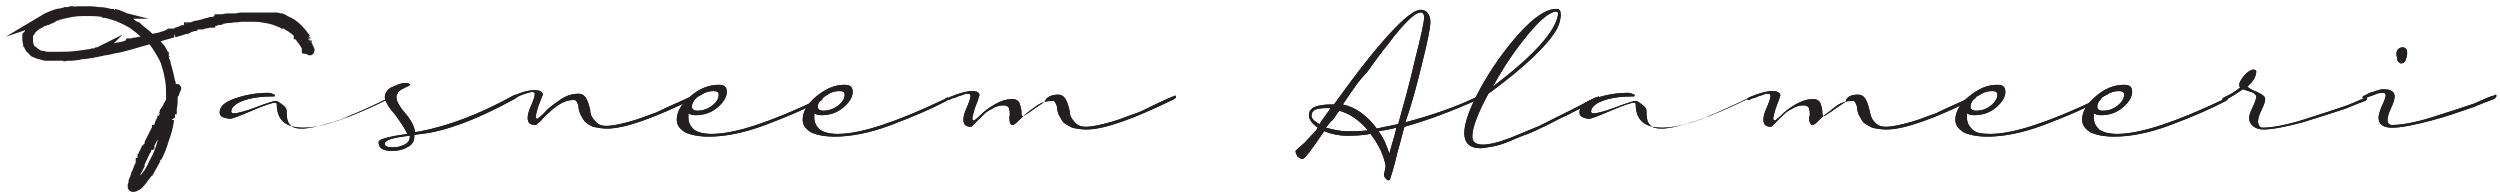 <svg width="280" height="22" viewBox="0 0 280 22" fill="none" xmlns="http://www.w3.org/2000/svg">
<path d="M43.5 11.1C39.2 13.2 36.1 14.3 34 14.3C33 14.3 32.3 14.1 31.8 13.7C31.3 13.3 31 12.6 31 11.7C31 11.5 30.9 11.5 30.8 11.5C30.5 11.5 29.6 11.8 28.2 12.4C26.8 13 26 13.3 25.8 13.3C25.5 13.3 25.2 13.2 24.9 13.1C24.7 13 24.6 12.8 24.6 12.6C24.6 11.9 25.2 11.4 26.4 11C27.6 10.6 28.8 10.4 30 10.4C30.1 10.4 30.3 10.4 30.5 10.5C30.7 10.6 30.8 10.6 30.8 10.7C30.8 10.8 30.7 10.8 30.5 10.8C29.4 10.8 28.6 10.9 27.8 11.1C27.1 11.3 26.6 11.5 26.3 11.8C26 12 25.9 12.3 25.9 12.5C25.9 12.6 26 12.7 26.2 12.7C26.5 12.7 27.4 12.5 28.7 12C30 11.5 30.7 11.3 30.9 11.3C31 11.3 31.2 11.4 31.6 11.7C32 12 32.1 12.2 32.1 12.4C32.1 13.2 32.2 13.7 32.5 14C32.8 14.3 33.2 14.4 33.8 14.4C34.5 14.4 35.4 14.2 36.5 13.9C37.6 13.6 38.5 13.3 39.3 12.9C40.1 12.6 40.9 12.2 41.8 11.8C42.7 11.4 43.2 11.1 43.3 11.1C43.4 11.1 43.5 11 43.5 11C43.6 11 43.6 11.1 43.6 11.2C43.7 11 43.6 11 43.5 11.1Z" fill="#231F20"/>
<path d="M45.9 15.2C44 15.4 43.1 15.7 43.1 16.1C43.1 16.4 43.4 16.5 44 16.5C44.5 16.5 44.9 16.4 45.3 16.2C45.7 16 45.9 15.7 45.9 15.3V15.2ZM57.6 11.1C53.4 13.4 49.9 14.7 47.2 15L46.4 15.1V15.3C46.4 15.8 46.2 16.2 45.6 16.5C45.1 16.8 44.5 16.9 43.9 16.9C42.9 16.9 42.4 16.6 42.4 15.9C42.4 15.6 43.5 15.3 45.6 15C45.5 14.6 45 13.9 44.3 12.9C43.5 12 43.1 11.3 43.1 10.9C43.1 10.5 43.3 10.1 43.8 9.8C44.5 9.5 44.9 9.3 45.4 9.3C45.8 9.3 45.9 9.4 45.9 9.5C45.9 9.6 45.8 9.6 45.6 9.7C45.4 9.8 45.2 9.9 45 10C44.8 10.1 44.6 10.3 44.5 10.5C44.4 10.6 44.4 10.7 44.4 10.9C44.4 11.3 44.7 11.9 45.4 12.7C46.1 13.5 46.4 14.2 46.5 14.8L47.1 14.7C50.2 14.1 53.7 12.8 57.5 10.7C57.6 10.7 57.7 10.6 57.7 10.6C57.8 10.6 57.8 10.7 57.8 10.8C57.8 10.9 57.8 11 57.6 11.1Z" fill="#231F20"/>
<path d="M60 14C59.4 14 59.1 13.8 59.1 13.2C59.1 12.9 59.2 12.4 59.5 11.8C59.8 11.1 59.9 10.7 59.9 10.5C59.9 10.4 59.8 10.3 59.6 10.3C59.4 10.3 59.2 10.4 58.8 10.5C58.5 10.6 58.2 10.7 57.9 10.9L57.5 11.1C57.4 11.1 57.4 11.1 57.3 11.1C57.2 11.1 57.2 11.1 57.2 11C57.2 10.9 57.3 10.9 57.4 10.8C58.4 10.3 59.2 10.1 59.9 10.1C60.5 10.1 60.8 10.3 60.8 10.6C60.8 10.6 60.7 10.8 60.6 11.1C60.5 11.4 60.3 11.8 60.2 12.2C60.1 12.6 60 12.9 60 13.1C60 13.3 60.1 13.3 60.2 13.3C60.2 13.3 60.5 13.1 61 12.6C61.4 12.1 62 11.7 62.7 11.2C63.4 10.7 64.1 10.5 64.8 10.5C65.2 10.5 65.5 10.7 65.7 11.1C65.9 11.5 66 11.9 66.1 12.3C66.1 12.8 66.3 13.2 66.6 13.5C66.9 13.9 67.3 14.1 67.9 14.1C68.6 14.1 69.5 13.9 70.6 13.6C71.7 13.3 72.6 12.9 73.5 12.6C74.3 12.2 75.2 11.8 76.1 11.4C77 11 77.6 10.7 77.7 10.7C77.8 10.7 77.9 10.6 77.9 10.6C78 10.6 78 10.7 78 10.8C78 10.9 77.9 10.9 77.8 11C73.3 13.2 70 14.4 68 14.4C67.4 14.4 66.9 14.3 66.4 14.2C66 14 65.7 13.8 65.5 13.6C65.3 13.4 65.2 13.1 65 12.8C64.9 12.5 64.8 12.3 64.8 12C64.8 11.8 64.7 11.6 64.6 11.4C64.5 11.2 64.4 11.2 64.2 11.2C63.8 11.2 63.3 11.3 62.8 11.6C62.3 11.9 61.9 12.2 61.5 12.6C61.1 12.9 60.8 13.3 60.5 13.6C60.2 13.8 60.1 14 60 14Z" fill="#231F20"/>
<path d="M77.6 11.5C77.5 11.7 77.5 11.8 77.5 12C77.5 12.2 77.7 12.4 78.1 12.4C78.7 12.4 79.3 12.2 79.8 11.8C80.3 11.4 80.5 11 80.5 10.6C80.5 10.3 80.3 10.2 79.9 10.2C79.5 10.2 79 10.3 78.6 10.6C78.1 10.8 77.8 11.1 77.6 11.5ZM80.5 9.5C81.1 9.5 81.4 9.7 81.4 10.3C81.4 10.8 81.1 11.4 80.4 12C79.7 12.6 78.9 12.9 77.9 12.9C77.5 12.9 77.3 12.8 77.1 12.7C77.1 12.9 77.1 13.1 77.1 13.2C77.1 13.7 77.3 14.1 77.7 14.5C78.1 14.8 78.8 15 79.7 15C82.3 15 86.2 13.7 91.5 11.2C91.7 11.1 91.8 11.1 91.8 11C91.9 11 92 10.9 92 10.9C92.1 10.9 92.1 11 92.1 11.1C92.1 11.2 92 11.2 91.9 11.3C90.2 12.2 88.1 13.1 85.7 14C83.3 14.9 81.2 15.3 79.4 15.3C78.2 15.3 77.3 15.1 76.7 14.8C76.1 14.4 75.8 14 75.8 13.4C75.8 12.5 76.3 11.7 77.2 10.9C78.3 9.9 79.4 9.5 80.5 9.5Z" fill="#231F20"/>
<path d="M91.7 11.5C91.6 11.7 91.6 11.8 91.6 12C91.6 12.2 91.8 12.4 92.2 12.4C92.8 12.4 93.4 12.2 93.9 11.8C94.4 11.4 94.6 11 94.6 10.6C94.6 10.3 94.4 10.2 94 10.2C93.6 10.2 93.1 10.3 92.7 10.6C92.3 10.8 92 11.1 91.7 11.5ZM94.6 9.5C95.2 9.5 95.5 9.7 95.5 10.3C95.5 10.8 95.2 11.4 94.5 12C93.8 12.6 93 12.9 92 12.9C91.6 12.9 91.4 12.8 91.2 12.7C91.2 12.9 91.2 13.1 91.2 13.2C91.2 13.7 91.4 14.1 91.8 14.5C92.2 14.8 92.9 15 93.8 15C96.4 15 100.3 13.7 105.6 11.2C105.8 11.1 105.9 11.1 105.9 11C106 11 106.1 10.9 106.1 10.9C106.2 10.9 106.2 11 106.2 11.1C106.2 11.2 106.1 11.2 106 11.3C104.3 12.2 102.2 13.1 99.8 14C97.4 14.9 95.3 15.3 93.5 15.3C92.3 15.3 91.4 15.1 90.8 14.8C90.2 14.4 89.9 14 89.9 13.4C89.9 12.5 90.4 11.7 91.3 10.9C92.5 9.9 93.5 9.5 94.6 9.5Z" fill="#231F20"/>
<path d="M118.5 10.6C118.9 10.6 119.2 10.8 119.4 11.2C119.6 11.6 119.7 12 119.8 12.4C119.8 12.9 120 13.3 120.3 13.6C120.6 14 121 14.2 121.6 14.2C122.3 14.2 123.2 14 124.3 13.7C125.4 13.4 126.3 13 127.2 12.7C128.1 12.4 128.9 11.9 129.8 11.5C130.7 11.1 131.3 10.8 131.4 10.8C131.5 10.8 131.6 10.7 131.6 10.7C131.7 10.7 131.7 10.8 131.7 10.9C131.7 11 131.6 11 131.5 11.1C127 13.3 123.7 14.5 121.7 14.5C121.1 14.5 120.5 14.4 120.1 14.3C119.7 14.1 119.3 13.9 119.1 13.7C118.9 13.5 118.8 13.2 118.6 12.9C118.5 12.6 118.4 12.4 118.4 12.1C118.4 11.9 118.3 11.7 118.2 11.5C118.1 11.3 118 11.3 117.8 11.3C117.2 11.3 116.5 11.5 115.9 12C115.3 12.4 114.7 12.9 114.3 13.3C113.9 13.7 113.6 14 113.4 14C113.2 14 113.2 13.9 113.1 13.7C113.1 13.5 113 13.2 113.1 12.9C113.1 12.6 113.1 12.4 113 12.1C112.9 11.9 112.7 11.8 112.4 11.8C112 11.8 111.5 11.9 111.1 12.2C110.6 12.4 110.3 12.7 110 13C109.7 13.3 109.4 13.6 109.2 13.8C109 14 108.8 14.2 108.8 14.2C108.2 14.2 107.9 14 107.9 13.4C107.9 13.1 108 12.6 108.3 12C108.6 11.3 108.7 10.9 108.7 10.7C108.7 10.6 108.6 10.5 108.4 10.5C108.3 10.5 108.1 10.5 107.9 10.6C107.7 10.7 107.5 10.7 107.3 10.8C107.1 10.9 106.9 11 106.7 11C106.5 11.1 106.4 11.1 106.4 11.2C106.3 11.2 106.3 11.2 106.2 11.2C106.1 11.2 106.1 11.2 106.1 11.1C106.1 11 106.2 11 106.3 10.9C107.5 10.4 108.3 10.2 108.9 10.2C109.5 10.2 109.7 10.4 109.7 10.7C109.7 10.7 109.6 10.9 109.5 11.3C109.4 11.6 109.2 12 109.1 12.4C109 12.8 108.9 13.1 108.9 13.3C108.9 13.4 109 13.5 109.1 13.5C109.1 13.5 109.4 13.3 109.8 12.9C110.2 12.5 110.7 12.1 111.4 11.7C112.1 11.3 112.7 11.1 113.4 11.1C113.8 11.1 114.1 11.3 114.2 11.6C114.3 11.9 114.4 12.2 114.4 12.5C114.4 12.8 114.4 13 114.6 13C114.7 13 114.9 12.8 115.4 12.5C115.8 12.2 116.4 11.8 117 11.4C117.2 10.8 117.9 10.6 118.5 10.6Z" fill="#231F20"/>
<path d="M155.6 17.2C155.7 16.9 155.8 16.5 156 15.8C156.2 15.2 156.3 14.7 156.4 14.3C155.6 14.5 155 14.6 154.4 14.7C155 15.5 155.3 16.3 155.6 17.2ZM150.4 11.7C151.8 12 153.1 12.9 154.2 14.4C154.7 14.3 155.5 14.1 156.6 13.9C157.2 11.7 157.9 9.3 158.5 6.6C159.2 3.9 159.5 2.4 159.5 2C159.5 1.6 159.4 1.4 159.1 1.4C158.8 1.4 158.3 1.7 157.7 2.3C157.1 2.9 156.3 3.8 155.5 4.9C154.6 6 153.8 7.1 153.1 8.1C152.2 9 151.4 10.2 150.4 11.7ZM148.5 14.3C149.3 14.5 150 14.7 150.9 14.7C151.6 14.7 152.4 14.7 153.2 14.6C152.2 13.4 151.1 12.7 150 12.4C149.8 12.6 149.6 13 149.3 13.4C148.9 13.7 148.7 14.1 148.5 14.3ZM147.8 13.9C147.9 13.7 148.1 13.4 148.4 13C148.7 12.6 148.9 12.3 149 12.1H148.7C147.5 12.1 146.9 12.3 146.9 12.9C146.8 13.2 147.2 13.6 147.8 13.9ZM147.2 14.8C147.2 14.8 147.3 14.7 147.4 14.6C147.5 14.5 147.5 14.4 147.6 14.3C147 13.9 146.6 13.4 146.6 12.9C146.6 12.5 146.8 12.2 147.2 12C147.6 11.8 148.3 11.7 149.1 11.7H149.4C154.5 4.6 157.8 1.1 159.1 1.1C159.8 1.1 160.2 1.6 160.2 2.5C160.2 3.1 159.9 4.6 159.3 7C158.7 9.5 158.1 11.7 157.4 13.7C160.4 12.9 163 12 165.3 10.9C165.4 10.9 165.5 10.8 165.5 10.8C165.6 10.8 165.6 10.9 165.6 11C165.6 11.1 165.5 11.1 165.4 11.2C162.5 12.5 159.8 13.5 157.3 14.2C157.1 14.8 156.9 15.8 156.5 17.1C156.2 18.5 155.9 19.4 155.7 20C155.7 20.1 155.6 20.2 155.5 20.2C155.4 20.2 155.3 20.1 155.2 20C155.1 19.9 155 19.7 155 19.6C155 19.5 155.1 19.2 155.2 18.6C155 17.5 154.5 16.3 153.5 15C152.4 15.2 151.5 15.2 150.8 15.2C149.9 15.2 149.1 15 148.3 14.7C146.9 16.8 146.1 17.8 145.9 17.8C145.7 17.8 145.5 17.7 145.3 17.5C145.2 17.3 145.1 17.1 145.1 16.9C145.1 16.9 145.2 16.8 145.4 16.6C145.6 16.4 145.9 16.2 146.2 15.9C146.5 15.6 146.9 15.1 147.2 14.8Z" fill="#231F20"/>
<path d="M167.2 9.7C170.9 6.9 173.2 4.6 174.1 2.8C174.4 2.2 174.5 1.8 174.5 1.5C174.5 1.4 174.4 1.3 174.3 1.3C173.6 1.3 172.5 2.2 171.1 3.9C169.7 5.6 168.4 7.5 167.2 9.7ZM166.7 10.5C165.5 12.7 164.9 14.3 164.9 15.3C164.9 15.9 165.3 16.2 166.1 16.2C166.7 16.2 167.7 16 169 15.5C170.3 15 171.4 14.5 172.4 14.1C173.4 13.6 174.6 13 176.2 12.2C177.8 11.4 178.6 10.9 178.8 10.9C178.9 10.9 179 10.8 179 10.8C179.1 10.8 179.1 10.9 179.1 11C179.1 11.1 179 11.1 178.9 11.2C178.7 11.3 178.2 11.6 177.3 12C176.4 12.4 175.8 12.8 175.3 13C174.8 13.2 174.1 13.6 173.3 14C172.4 14.4 171.7 14.8 171.1 15C170.5 15.2 169.8 15.5 169.1 15.8C168.4 16.1 167.8 16.3 167.2 16.4C166.6 16.5 166.1 16.6 165.8 16.6C164.6 16.6 164 16 164 14.9C164 13.8 164.6 12.1 165.8 9.9C167 7.7 168.5 5.6 170.1 3.8C171.8 1.9 173.2 1 174.3 1C174.7 1 174.8 1.2 174.8 1.7C174.8 2 174.7 2.6 174.4 3.2C173.4 5 170.8 7.5 166.7 10.5Z" fill="#231F20"/>
<path d="M195.7 11.1C191.4 13.2 188.3 14.3 186.2 14.3C185.2 14.3 184.5 14.1 184 13.7C183.5 13.3 183.2 12.6 183.2 11.7C183.2 11.5 183.1 11.5 183 11.5C182.7 11.5 181.8 11.8 180.4 12.4C179 13 178.2 13.3 178 13.3C177.7 13.3 177.4 13.2 177.2 13.1C177 13 176.9 12.8 176.9 12.6C176.9 11.9 177.5 11.4 178.7 11C179.9 10.6 181.1 10.4 182.3 10.4C182.4 10.4 182.6 10.4 182.8 10.5C183 10.6 183.1 10.6 183.1 10.7C183.1 10.8 183 10.8 182.8 10.8C181.7 10.8 180.9 10.9 180.1 11.1C179.4 11.3 178.9 11.5 178.6 11.8C178.3 12 178.2 12.3 178.2 12.5C178.2 12.6 178.3 12.7 178.5 12.7C178.8 12.7 179.7 12.5 181 12C182.3 11.5 183 11.3 183.2 11.3C183.3 11.3 183.5 11.4 183.9 11.7C184.3 12 184.4 12.2 184.4 12.4C184.4 13.2 184.5 13.7 184.8 14C185.1 14.3 185.5 14.4 186.1 14.4C186.8 14.4 187.7 14.2 188.8 13.9C189.9 13.6 190.8 13.3 191.6 12.9C192.4 12.6 193.2 12.2 194.1 11.8C195 11.4 195.5 11.1 195.6 11.1C195.7 11.1 195.8 11 195.8 11C195.9 11 195.9 11.1 195.9 11.2C195.9 11 195.8 11 195.7 11.1Z" fill="#231F20"/>
<path d="M208.1 10.6C208.5 10.6 208.8 10.8 209 11.2C209.2 11.6 209.3 12 209.4 12.4C209.5 12.9 209.6 13.3 209.9 13.6C210.2 14 210.6 14.2 211.2 14.2C211.9 14.2 212.8 14 213.9 13.7C215 13.4 215.9 13 216.8 12.7C217.6 12.3 218.5 11.9 219.4 11.5C220.3 11.1 220.9 10.8 221 10.8C221.1 10.8 221.2 10.7 221.2 10.7C221.3 10.7 221.3 10.8 221.3 10.9C221.3 11 221.2 11 221.1 11.1C216.6 13.3 213.3 14.5 211.3 14.5C210.7 14.5 210.1 14.4 209.7 14.3C209.3 14.1 208.9 13.9 208.7 13.7C208.5 13.5 208.4 13.2 208.2 12.9C208.1 12.6 208 12.4 208 12.1C208 11.9 207.9 11.7 207.8 11.5C207.7 11.3 207.6 11.3 207.4 11.3C206.8 11.3 206.1 11.5 205.5 12C204.9 12.5 204.3 12.9 203.9 13.3C203.5 13.7 203.2 14 203 14C202.8 14 202.8 13.9 202.7 13.7C202.6 13.5 202.6 13.2 202.7 12.9C202.7 12.6 202.7 12.4 202.6 12.1C202.5 11.9 202.3 11.8 202 11.8C201.6 11.8 201.1 11.9 200.7 12.2C200.2 12.4 199.9 12.7 199.6 13C199.3 13.3 199 13.6 198.8 13.8C198.6 14 198.4 14.2 198.4 14.2C197.8 14.2 197.5 14 197.5 13.4C197.5 13.1 197.6 12.6 197.9 12C198.2 11.3 198.3 10.9 198.3 10.7C198.3 10.6 198.2 10.5 198 10.5C197.9 10.5 197.7 10.5 197.5 10.6C197.3 10.7 197.1 10.7 196.9 10.8C196.7 10.9 196.5 11 196.3 11C196.1 11.1 196 11.1 196 11.2C195.9 11.2 195.9 11.2 195.8 11.2C195.7 11.2 195.7 11.2 195.7 11.1C195.7 11 195.8 11 195.9 10.9C197.1 10.4 197.9 10.2 198.5 10.2C199.1 10.2 199.4 10.4 199.4 10.7C199.4 10.7 199.3 10.9 199.2 11.3C199.1 11.6 198.9 12 198.8 12.4C198.7 12.8 198.6 13.1 198.6 13.3C198.6 13.4 198.7 13.5 198.8 13.5C198.8 13.5 199.1 13.3 199.5 12.9C199.9 12.5 200.4 12.1 201.1 11.7C201.8 11.3 202.4 11.1 203.1 11.1C203.5 11.1 203.8 11.3 203.9 11.6C204 11.9 204.1 12.2 204.1 12.5C204.1 12.8 204.1 13 204.3 13C204.4 13 204.6 12.8 205.1 12.5C205.5 12.2 206.1 11.8 206.7 11.4C206.8 10.8 207.4 10.6 208.1 10.6Z" fill="#231F20"/>
<path d="M220.8 11.5C220.7 11.7 220.7 11.8 220.7 12C220.7 12.2 220.9 12.4 221.3 12.4C222 12.4 222.5 12.2 223 11.8C223.5 11.4 223.7 11 223.7 10.6C223.7 10.3 223.5 10.2 223.1 10.2C222.7 10.2 222.2 10.3 221.8 10.6C221.3 10.8 221 11.1 220.8 11.5ZM223.7 9.5C224.3 9.5 224.6 9.7 224.6 10.3C224.6 10.8 224.3 11.4 223.6 12C222.9 12.6 222.1 12.9 221.1 12.9C220.7 12.9 220.5 12.8 220.3 12.7C220.3 12.9 220.3 13.1 220.3 13.2C220.3 13.7 220.5 14.1 220.9 14.5C221.3 14.9 222 15 222.9 15C225.5 15 229.4 13.7 234.7 11.2C234.9 11.1 235 11.1 235 11C235.1 11 235.2 10.9 235.2 10.9C235.3 10.9 235.3 11 235.3 11.1C235.3 11.2 235.2 11.2 235.1 11.3C233.4 12.2 231.3 13.1 228.9 14C226.5 14.9 224.4 15.3 222.6 15.3C221.4 15.3 220.5 15.1 219.9 14.8C219.3 14.4 219 14 219 13.4C219 12.5 219.5 11.7 220.4 10.9C221.6 9.9 222.6 9.5 223.7 9.5Z" fill="#231F20"/>
<path d="M235 11.5C234.9 11.7 234.9 11.8 234.9 12C234.9 12.2 235.1 12.4 235.5 12.4C236.2 12.4 236.7 12.2 237.2 11.8C237.7 11.4 237.9 11 237.9 10.6C237.9 10.3 237.7 10.2 237.3 10.2C236.9 10.2 236.4 10.3 236 10.6C235.5 10.8 235.2 11.1 235 11.5ZM237.9 9.5C238.5 9.5 238.8 9.7 238.8 10.3C238.8 10.8 238.5 11.4 237.8 12C237.1 12.6 236.3 12.9 235.3 12.9C234.9 12.9 234.7 12.8 234.5 12.7C234.5 12.9 234.5 13.1 234.5 13.2C234.5 13.7 234.7 14.1 235.1 14.5C235.5 14.8 236.2 15 237.1 15C239.7 15 243.6 13.7 248.9 11.2C249.1 11.1 249.2 11.1 249.2 11C249.3 11 249.4 10.9 249.4 10.9C249.5 10.9 249.5 11 249.5 11.1C249.5 11.2 249.4 11.2 249.3 11.3C247.6 12.2 245.5 13.1 243.1 14C240.7 14.9 238.6 15.3 236.8 15.3C235.6 15.3 234.7 15.1 234.1 14.8C233.5 14.4 233.2 14 233.2 13.4C233.2 12.5 233.7 11.7 234.6 10.9C235.7 9.9 236.8 9.5 237.9 9.5Z" fill="#231F20"/>
<path d="M251.9 13.2C251.9 13 252 12.6 252.3 12C252.6 11.4 252.7 11 252.7 10.8C252.7 10.7 252.6 10.6 252.5 10.5C252.4 10.4 252.2 10.3 251.8 10.2C251.5 10.1 251.3 10 251.2 10C250.6 10.4 249.9 10.9 249.2 11.2C249.1 11.2 249.1 11.2 249 11.2C248.9 11.2 248.9 11.2 248.9 11.1C248.9 11 249 11 249.1 10.9C249.8 10.6 250.4 10.2 250.9 9.8C250.8 9.7 250.8 9.6 250.8 9.5C250.8 9.2 251 8.9 251.4 8.4C251.8 8 252.1 7.8 252.4 7.8C252.6 7.8 252.7 7.9 252.7 8C252.7 8.5 252.4 9.1 251.7 9.7C251.8 9.8 252.2 10.1 252.8 10.3C253.4 10.6 253.7 10.8 253.7 11.1C253.7 11.3 253.6 11.7 253.3 12.3C253 12.9 252.9 13.3 252.9 13.6C252.9 14 253.1 14.3 253.4 14.3C254.5 14.3 256.1 14 258 13.4C259.9 12.8 261.4 12.3 262.6 11.9C263.7 11.5 264.5 11.1 264.8 11C264.9 11 265 10.9 265 10.9C265.1 10.9 265.1 11 265.1 11.1C265.1 11.2 265 11.2 264.9 11.3C264.6 11.4 263.8 11.7 262.6 12.2C261.4 12.6 259.8 13.1 257.9 13.7C256 14.2 254.5 14.5 253.5 14.5C252.5 14.5 251.9 13.9 251.9 13.2Z" fill="#231F20"/>
<path d="M268.4 6C268.4 5.8 268.5 5.6 268.6 5.5C268.7 5.4 268.9 5.3 269.1 5.3C269.3 5.3 269.4 5.4 269.5 5.5C269.6 5.6 269.6 5.8 269.6 6C269.6 6.3 269.5 6.5 269.4 6.8C269.3 7 269.1 7.1 268.9 7.1C268.9 7.1 268.8 7.1 268.7 7C268.6 6.9 268.5 6.8 268.5 6.7C268.5 6.6 268.4 6.2 268.4 6ZM279.3 11.1C279 11.2 278.2 11.5 277 12C275.8 12.4 274.2 13 272.3 13.5C270.4 14 268.9 14.3 267.9 14.3C266.9 14.3 266.4 13.9 266.4 13.2C266.4 12.9 266.5 12.5 266.8 11.8C267.1 11.2 267.2 10.8 267.2 10.7C267.2 10.5 267.1 10.4 266.9 10.4C266.7 10.4 266.5 10.4 266.2 10.5C266 10.6 265.7 10.7 265.4 10.8C265.1 10.9 264.9 11 264.9 11C264.8 11 264.8 11 264.7 11C264.6 11 264.6 11 264.6 10.9C264.6 10.8 264.7 10.8 264.8 10.7C264.9 10.7 265 10.6 265.2 10.5C265.4 10.4 265.6 10.3 265.8 10.3C265.9 10.2 266.1 10.2 266.4 10.1C266.6 10 266.8 10 267 10C267.8 10 268.2 10.3 268.2 10.8C268.2 11 268.1 11.5 267.8 12.1C267.5 12.7 267.4 13.2 267.4 13.4C267.4 13.8 267.6 14 267.9 14C269 14 270.6 13.7 272.5 13.1C274.4 12.5 275.9 12 277.1 11.6C278.2 11.1 278.9 10.8 279.3 10.7C279.4 10.7 279.5 10.6 279.5 10.6C279.6 10.6 279.6 10.7 279.6 10.8C279.5 10.9 279.5 11 279.3 11.1Z" fill="#231F20"/>
<path d="M24.2 2.3C24.3 2.3 24.4 2.3 24.5 2.2C24.6 2.2 24.7 2.2 24.8 2.1C24.7 2.1 24.6 2.1 24.5 2.1C24.5 2.3 24.4 2.3 24.2 2.3ZM21.5 3C21.5 3 21.4 3 21.3 3C21.2 3 21.2 3 21.1 3H21.5ZM20.7 3.2C20.7 3.2 20.7 3.2 20.8 3.2C20.8 3.2 20.9 3.2 21 3.2C20.8 3.2 20.8 3.2 20.7 3.2ZM16 20.1C16.5 19.6 16.9 18.9 17.2 18.2C17.6 17.5 17.9 16.8 18.1 16C18.4 15.2 18.6 14.4 18.7 13.7C18.9 12.9 19 12.2 19 11.5C19 11.6 18.9 11.6 18.9 11.7C18.9 11.8 18.8 11.8 18.8 11.9V11.8C18.7 12 18.7 12.1 18.6 12.2C18.5 12.3 18.5 12.4 18.4 12.5C18.4 12.6 18.3 12.7 18.3 12.8C18.3 12.9 18.2 13 18.2 13L18.3 12.8C18.3 12.8 18.3 12.9 18.2 13C18.2 13.1 18.1 13.1 18.1 13.2C18.1 13.2 18.1 13.2 18.1 13.3L18 13.5C17.9 13.7 17.8 13.9 17.8 14C17.7 14.2 17.7 14.3 17.6 14.4C17.6 14.4 17.6 14.5 17.5 14.5C17.5 14.5 17.5 14.6 17.4 14.6C17.3 14.8 17.2 15 17.1 15.2C17 15.4 16.9 15.6 16.8 15.8L16.7 16V16.1C16.7 16.1 16.7 16.1 16.7 16.2L16.6 16.4C16.3 17 16 17.7 15.7 18.3C15.4 18.9 15.2 19.6 14.9 20.3V20.4H15C15.2 20.3 15.4 20.2 15.5 20.1C15.8 20.4 15.9 20.2 16 20.1ZM15.3 4.7C15.6 4.6 15.8 4.6 16.1 4.5C16.3 4.4 16.6 4.4 16.9 4.3C16.5 3.9 16.1 3.5 15.6 3.2C15.2 2.8 14.7 2.5 14.2 2.3C13.5 2 12.8 1.7 12 1.5C11.2 1.3 10.5 1.3 9.7 1.3C9 1.3 8.3 1.3 7.7 1.4H7.6C7.5 1.5 7.3 1.5 7.2 1.5C7.1 1.5 6.9 1.6 6.8 1.6C6.7 1.6 6.6 1.7 6.5 1.7C6.2 1.8 6.1 1.9 5.9 1.9C5.7 2 5.5 2.1 5.4 2.1C5.2 2.2 5.2 2.2 5.1 2.3H5C4.7 2.5 4.6 2.6 4.4 2.7C4.2 2.8 4 2.9 3.9 3.1C3.8 3.3 3.6 3.4 3.5 3.6C3.4 3.7 3.3 3.9 3.2 4.1V4.2C3.2 4.3 3.2 4.3 3.2 4.4V4.5C3.2 4.9 3.3 5.2 3.5 5.5C3.7 5.7 4 5.9 4.3 6C4.7 6.2 5.1 6.2 5.4 6.3C5.8 6.3 6.1 6.3 6.4 6.3C7.1 6.3 7.8 6.3 8.5 6.2C9.2 6.1 10 6 10.7 5.9C11.4 5.8 12.1 5.6 12.9 5.4C13.6 5.2 14.3 5.1 14.9 4.9H15C14.6 5 14.3 5.1 13.9 5.2C13.5 5.3 13.2 5.4 12.8 5.5C13 5.3 13.2 5.3 13.4 5.2C13.6 5.1 13.8 5.1 14 5C14.2 5 14.3 4.9 14.5 4.9C14.7 4.9 14.7 4.8 14.7 4.8H14.6H14.5C14.4 4.8 14.3 4.8 14.3 4.9C14.4 4.9 14.4 4.9 14.4 4.9C14.6 4.8 14.8 4.8 14.9 4.8C15 4.8 15.2 4.8 15.3 4.7C15.2 4.7 15.2 4.7 15.2 4.7C15.2 4.8 15.2 4.8 15.3 4.7ZM34.7 5.8C34.7 5.7 34.6 5.6 34.6 5.5C34.6 5.5 34.6 5.5 34.6 5.4C34.6 5.4 34.6 5.4 34.6 5.3C34.6 5.3 34.6 5.3 34.6 5.2C34.6 5.2 34.6 5.2 34.6 5.1C34.4 4.7 34.1 4.3 33.8 3.9C33.8 3.9 33.8 3.9 33.8 3.8C33.8 3.8 33.8 3.8 33.8 3.7H33.7C33.7 3.7 33.7 3.7 33.7 3.6L33.6 3.5C33.2 3.1 32.7 2.8 32.2 2.5C32.2 2.5 32.2 2.5 32.1 2.5C32.1 2.5 32.1 2.5 32 2.5L31.9 2.4C31.9 2.4 31.9 2.4 31.8 2.4C31.3 2.2 30.7 2 30.2 1.9C29.6 1.8 29.1 1.8 28.5 1.7H28.4C28.1 1.7 27.8 1.7 27.5 1.7C27.2 1.7 26.9 1.7 26.6 1.8C26.3 1.8 25.9 1.9 25.6 1.9C25.3 1.9 25 2 24.6 2.1C24.2 2.3 24.2 2.3 24.2 2.3C24.1 2.3 24.1 2.3 24 2.3C23.9 2.3 23.9 2.3 23.9 2.3H24H24.1C24.2 2.3 24.2 2.3 24.2 2.3L23.8 2.4C23.8 2.4 23.9 2.4 24 2.4H23.9H23.8C23.8 2.4 23.8 2.4 23.9 2.4H23.8C23.8 2.4 23.8 2.4 23.7 2.4C23.5 2.5 23.2 2.5 23 2.6C22.8 2.7 22.5 2.7 22.3 2.8C22.2 2.8 22.2 2.8 22.2 2.8L22 2.9H22.2C22.1 2.9 22 3 21.8 3C21.7 3 21.5 3.1 21.4 3.1C21.3 3.1 21.3 3.1 21.2 3.2C21.1 3.2 21.1 3.2 21 3.3C20.5 3.3 20.4 3.3 20.3 3.4C20.2 3.4 20.1 3.5 20 3.5C19.9 3.5 19.9 3.5 19.8 3.6L19.5 3.7H19.4C18.7 3.9 17.9 4.1 17.2 4.4C17.4 4.7 17.6 4.9 17.8 5.2L17.9 5.3V5.4C18 5.5 18.1 5.6 18.1 5.8C18.2 5.9 18.2 6.1 18.3 6.2C18.3 6.2 18.3 6.3 18.4 6.3C18.4 6.4 18.5 6.4 18.5 6.4C18.4 6.2 18.3 6 18.3 5.9C18.2 5.7 18.1 5.6 18 5.4L17.9 5.3C18 5.5 18.2 5.7 18.3 6C18.4 6.2 18.5 6.5 18.6 6.7V6.8C18.7 7.1 18.8 7.5 18.9 7.9C19 8.3 19.1 8.6 19.1 9C19.1 8.9 19.1 8.9 19.1 8.9V9C19.1 9 19.1 9 19.1 9.1C19.1 9.1 19.1 9.1 19.1 9C19.1 9 19.1 9 19.1 8.9C19.1 8.8 19.1 8.9 19.1 8.8C19.2 9.2 19.2 9.5 19.2 9.8V9.9V10V10.3V10.4V10.9V10.8C19.2 10.8 19.2 10.8 19.2 10.7C19.2 10.7 19.2 10.6 19.3 10.6C19.3 10.6 19.4 10.5 19.4 10.4C19.4 10.3 19.5 10.3 19.5 10.2L19.6 10C19.6 10 19.6 10 19.6 9.9V9.8C19.6 9.9 19.5 9.9 19.5 10C19.5 10.1 19.4 10.2 19.4 10.2V10.3C19.4 10.3 19.4 10.4 19.3 10.4L19.2 10.5C19.2 10.5 19.2 10.5 19.2 10.6V10.7V10.8V10.9C19.2 11.3 19.2 11.7 19.1 12V12.1V12.2V12.3V12.4V12.5C19.1 12.6 19.1 12.6 19.1 12.6C19.1 12.6 19.1 12.6 19.1 12.7C19.1 12.7 19.1 12.7 19.1 12.8C19.1 12.8 19.1 12.8 19.1 12.9C19.1 12.8 19.1 12.8 19.1 12.7C19.1 12.6 19.1 12.6 19.1 12.5C19.1 12.6 19.1 12.7 19.1 12.7C19.1 12.8 19.1 12.9 19.1 12.9C19.1 13 19.1 13 19.1 13C19 13.8 18.8 14.5 18.5 15.3C18.3 16 18 16.8 17.6 17.5C17.6 17.5 17.6 17.4 17.7 17.3C17.6 17.4 17.5 17.6 17.4 17.8C17.3 18 17.2 18.2 17 18.5C16.9 18.7 16.7 19 16.5 19.2C16.3 19.4 16.2 19.7 16 19.9C15.8 20.1 15.7 20.3 15.5 20.4C15.3 20.5 15.2 20.6 15 20.6C15 20.6 14.9 20.6 14.9 20.5V20.4C15 20 15.1 19.6 15.3 19.2V19.1C15.4 19 15.4 18.8 15.5 18.7C15.6 18.6 15.6 18.4 15.7 18.3L15.8 18.1C15.8 18.1 15.8 18.1 15.8 18V17.9C15.8 17.9 15.8 17.9 15.8 17.8C15.8 17.7 15.8 17.7 15.9 17.6C15.9 17.6 15.9 17.6 15.9 17.5C15.9 17.5 15.9 17.5 15.9 17.4V17.3C16 17.2 16 17 16.1 16.9C16.2 16.8 16.2 16.6 16.3 16.5C16.3 16.5 16.3 16.4 16.4 16.4C16.4 16.4 16.4 16.3 16.5 16.3C16.5 16.3 16.5 16.3 16.5 16.2V16.1C16.5 16.1 16.5 16 16.6 16C16.6 16 16.6 15.9 16.7 15.8L16.9 15.4C17 15.3 17 15.2 17 15.2C17 15.2 17 15.2 17 15.1V15.2C17 15.2 17 15.2 17 15.1C17 15.1 17 15 17.1 15C17.1 15 17.1 14.9 17.2 14.8C17.2 14.8 17.2 14.7 17.3 14.6C17.3 14.5 17.4 14.4 17.4 14.4C17.4 14.3 17.5 14.2 17.5 14.1C17.5 14 17.6 13.9 17.7 13.8C17.8 13.6 17.9 13.3 18 13.1C18.1 12.9 18.2 12.7 18.3 12.4L18.8 11.5L18.7 11.7C18.7 11.7 18.7 11.7 18.7 11.6C18.7 11.6 18.7 11.6 18.7 11.5C18.7 11.5 18.7 11.4 18.8 11.3C18.8 11.2 18.9 11.2 18.9 11.1C18.9 11.1 18.9 11.2 18.8 11.2V11.3V11.4C18.8 11.4 18.8 11.4 18.8 11.5C18.8 11.5 18.8 11.5 18.8 11.6C18.8 11.6 18.8 11.5 18.9 11.5V11.4C18.9 11.4 18.9 11.3 19 11.3C19 11.3 19 11.2 19.1 11.2C19.1 11.2 19.1 11.2 19.1 11.1V11C19.1 10.9 19.1 10.9 19.1 10.8C19.1 10.7 19.1 10.7 19.1 10.6C19.1 10 19.1 9.4 19 8.8C18.9 8.2 18.8 7.7 18.6 7.1C18.5 6.8 18.2 6.3 17.9 5.8C17.6 5.3 17.3 4.8 16.9 4.4C16.2 4.6 15.5 4.8 14.8 5C14.1 5.2 13.4 5.4 12.7 5.5C12.3 5.6 12 5.7 11.6 5.7C11.3 5.8 11 5.8 10.6 5.9C10.7 5.9 10.8 5.9 10.9 5.8C11 5.8 11.1 5.8 11.2 5.7C11 5.8 10.8 5.9 10.7 5.9C10.5 5.9 10.3 5.9 10.2 6H10.3H10.4C10 6 9.8 6.1 9.5 6.1C9.2 6.1 8.9 6.2 8.6 6.2C8.6 6.2 8.7 6.2 8.8 6.2C8.9 6.2 8.9 6.2 9 6.2C8.7 6.2 8.3 6.3 8 6.3C7.7 6.3 7.4 6.3 7 6.4C7.3 6.3 7.5 6.3 7.8 6.3C8 6.3 8.2 6.3 8.5 6.2C8.2 6.3 7.9 6.3 7.6 6.3C7.3 6.3 7 6.3 6.7 6.3C6.6 6.3 6.6 6.3 6.6 6.3H6.7C6.4 6.3 6.2 6.3 5.9 6.3C5.6 6.3 5.3 6.3 5.1 6.3C5 6.3 4.9 6.3 4.8 6.2C4.7 6.2 4.6 6.2 4.5 6.1C4.3 6.1 4.1 6 4 5.9L3.7 5.7C3.8 5.8 3.9 5.8 4 5.9C4.1 6 4.2 6.1 4.3 6.1C4.1 6 4 6 3.8 5.9C3.7 5.8 3.5 5.6 3.4 5.5C3.2 5.3 3.2 5.1 3.1 5C3.1 4.8 3 4.7 3 4.4C3 4.3 3 4.3 3 4.2C3 4.1 3 4.1 3 4C3.2 3.8 3.3 3.7 3.3 3.5C3.4 3.4 3.5 3.2 3.6 3.1C3.7 3 3.7 3 3.7 3C3.7 3 3.6 3 3.6 3.1C3.9 2.8 4.2 2.6 4.5 2.4C4.8 2.2 5.2 2 5.5 1.9C5.4 2 5.1 2.1 4.8 2.2C5.3 1.9 5.8 1.7 6.4 1.5C7 1.4 7.6 1.3 8.1 1.2H8.2H8.3C8.2 1.2 8.1 1.2 8.1 1.2H8C7.9 1.3 7.8 1.3 7.8 1.3C7.7 1.3 7.7 1.3 7.6 1.3C7.6 1.3 7.6 1.3 7.5 1.3C7.5 1.3 7.5 1.3 7.4 1.3C7.4 1.3 7.4 1.3 7.3 1.3C7.2 1.3 7.3 1.3 7.2 1.3C7.6 1.3 7.8 1.3 8 1.3C8.2 1.3 8.5 1.2 8.7 1.2H8.9H9C9.1 1.2 9.2 1.2 9.3 1.2H9.9H10H10.2H10.1C10.5 1.2 10.9 1.3 11.2 1.3C11.6 1.3 12 1.4 12.4 1.5H12.5H12.6C12.6 1.5 12.6 1.5 12.7 1.5C13.2 1.6 13.7 1.8 14.1 2.1C14 2 13.9 2 13.8 1.9C13.7 1.8 13.6 1.8 13.5 1.8C13.4 1.8 13.4 1.7 13.3 1.7L13.1 1.6H13H12.9H12.8C12.7 1.6 12.7 1.6 12.7 1.6H12.6H12.5C12.5 1.6 12.5 1.6 12.4 1.6H12.2C12.1 1.6 12 1.6 12 1.6C11.5 1.3 11.4 1.3 11.4 1.3C11.8 1.4 12.2 1.5 12.6 1.6H12.5H12.4H12.3C12.2 1.6 12.2 1.6 12.1 1.6C12 1.6 12 1.6 11.9 1.6C12.4 1.7 12.9 1.9 13.3 2C13.7 2.2 14.2 2.4 14.7 2.6C14.7 2.6 14.8 2.6 14.8 2.7C14.8 2.8 14.9 2.7 14.9 2.8C14.7 2.7 14.4 2.5 14.2 2.4C14 2.3 13.7 2.2 13.5 2.1C14 2.3 14.4 2.5 14.9 2.8C15.3 3.1 15.7 3.4 16.1 3.7L16.2 3.8C16.2 3.8 16.1 3.8 16.1 3.7C16.1 3.6 16 3.7 16 3.6C16 3.6 16 3.6 15.9 3.5C15.9 3.5 15.9 3.5 15.8 3.5C16 3.7 16.2 3.8 16.4 4C16.6 4.2 16.8 4.3 16.9 4.5C17.2 4.4 17.5 4.3 17.8 4.3C18.1 4.2 18.4 4.1 18.7 4C18.8 4 18.8 4 18.9 3.9C19 3.9 19 3.9 19.1 3.8C19.1 3.8 19.1 3.8 19.2 3.8C19.2 3.8 19.2 3.8 19.3 3.8H19.4C19.5 3.8 19.5 3.8 19.6 3.8C19.9 3.7 20.3 3.6 20.6 3.5C20.8 3.4 21 3.4 21.1 3.3C21.2 3.3 21.3 3.3 21.3 3.2C21.5 3.2 21.7 3.1 21.8 3C22 2.9 22.2 2.9 22.3 2.9H22.4C22.4 2.9 22.4 2.9 22.5 2.9C22.5 2.9 22.5 2.9 22.6 2.9C22.8 2.9 22.9 2.8 23.1 2.8C23.3 2.8 23.4 2.7 23.6 2.7H23.7C23.7 2.7 23.7 2.7 23.8 2.7C23.9 2.7 24 2.7 24 2.7C24.1 2.7 24.2 2.7 24.2 2.7C24.2 2.7 24.2 2.7 24.3 2.7C24.3 2.7 24.3 2.7 24.2 2.7C24.1 2.7 24.1 2.7 24 2.7C23.9 2.7 23.8 2.7 23.8 2.7C23.7 2.7 23.7 2.7 23.7 2.7C23.9 2.7 24.2 2.6 24.4 2.6C24.6 2.6 24.9 2.5 25.1 2.5C25.2 2.5 25.3 2.5 25.4 2.5C25.5 2.5 25.6 2.5 25.7 2.5H25.8C25.8 2.5 25.8 2.5 25.9 2.5C26 2.5 26.2 2.5 26.3 2.5H26.2C26.2 2.5 26.2 2.5 26.1 2.5C26.1 2.5 26.1 2.5 26 2.5C26 2.5 26 2.5 25.9 2.5C26.2 2.5 26.4 2.4 26.7 2.4C27 2.4 27.3 2.4 27.5 2.4C27.8 2.4 28.2 2.4 28.5 2.4H28.6H29H29.1H29.2H29.3C29.4 2.4 29.4 2.4 29.5 2.4C29.6 2.4 29.6 2.4 29.7 2.4H29.8H29.9H30H30.1H30.2H30.3H30.4H30.5C30.5 2.4 30.5 2.4 30.6 2.4C30.7 2.4 30.9 2.5 31.1 2.5C31.3 2.6 31.4 2.6 31.5 2.7C31.7 2.8 31.9 2.9 32.1 3C32.5 3.2 32.8 3.5 33.1 3.8C33.4 4.1 33.7 4.5 33.9 4.8V4.7C33.9 4.7 33.9 4.7 33.9 4.8C33.9 4.8 33.9 4.9 34 4.9C34 4.9 34 5 34.1 5V4.9C34.1 4.9 34.1 4.9 34.1 5L34.2 5.1C34.2 5.1 34.2 5.1 34.2 5.2C34.2 5.2 34.2 5.3 34.3 5.3C34.3 5.3 34.3 5.4 34.4 5.4C34.5 5.3 34.6 5.5 34.7 5.8C34.7 5.7 34.7 5.7 34.7 5.8C34.7 5.9 34.7 5.9 34.7 5.8Z" fill="#231F20"/>
<path d="M21.2 3.1L21.5 3C21.4 3 21.4 3 21.3 3C21.2 3 21.2 3 21.1 3C21.1 3.1 21.1 3.1 21 3.1C21.1 3.1 21.1 3.1 21.2 3.1ZM21.2 3.1C21.2 3.2 21.1 3.2 21 3.2M21.2 3.1C21.4 3.1 21.6 3 21.7 2.9C21.9 2.8 22.1 2.8 22.2 2.8M21 3.2C20.9 3.3 20.7 3.3 20.5 3.4C20.2 3.5 19.8 3.6 19.5 3.7M21 3.2C20.9 3.2 20.8 3.2 20.8 3.2C20.7 3.2 20.7 3.2 20.7 3.2C20.8 3.2 20.8 3.2 21 3.2ZM22.2 2.8C22.4 2.7 22.7 2.7 22.9 2.6C23.1 2.5 23.4 2.5 23.6 2.4C23.6 2.4 23.6 2.4 23.7 2.4M22.2 2.8C22.1 2.8 22.1 2.8 22.1 2.8L21.9 2.9H22.1C22 2.9 21.9 3 21.7 3C21.6 3 21.4 3.1 21.3 3.1C21.2 3.1 21.2 3.1 21.1 3.2C21 3.2 21 3.2 20.9 3.3C20.5 3.3 20.4 3.3 20.3 3.4C20.2 3.4 20.1 3.5 20 3.5C19.9 3.5 19.9 3.5 19.8 3.6L19.5 3.7M22.2 2.8H22.3C22.3 2.8 22.3 2.8 22.4 2.8M12 1.5C11.2 1.3 10.5 1.3 9.7 1.3C9 1.3 8.3 1.3 7.6 1.5H7.5C7.4 1.5 7.2 1.6 7.1 1.6C7 1.6 6.8 1.7 6.7 1.7C6.7 1.7 6.5 1.7 6.4 1.8C6.2 1.8 6.1 1.9 5.8 2.1C5.6 2.2 5.4 2.2 5.3 2.3C5.1 2.3 5 2.4 5 2.4H4.9C4.7 2.5 4.6 2.6 4.4 2.7C4.2 2.8 4 2.9 3.8 3.1C3.6 3.3 3.5 3.4 3.4 3.6C3.3 3.7 3.2 3.9 3.2 4.1V4.2C3.2 4.3 3.2 4.3 3.2 4.4V4.5C3.2 4.9 3.3 5.3 3.5 5.5C3.8 5.7 4 5.9 4.3 6.1M12 1.5C12.7 1.7 13.5 1.9 14.2 2.3C14.7 2.6 15.2 2.9 15.6 3.2C16 3.5 16.5 3.9 16.9 4.3C16.6 4.4 16.4 4.4 16.1 4.5C15.9 4.6 15.6 4.6 15.3 4.7C15.2 4.7 15.2 4.7 15.2 4.7C15.2 4.7 15.2 4.7 15.1 4.7C15 4.7 14.9 4.8 14.8 4.8C14.7 4.8 14.5 4.9 14.3 4.9C14.2 4.9 14.2 4.9 14.2 4.9M12 1.5C12.1 1.5 12.1 1.5 12.2 1.5H12.3M12 1.5C11.9 1.5 11.9 1.5 11.8 1.5C12.3 1.6 12.8 1.8 13.2 1.9C13.6 2.1 14.1 2.3 14.6 2.5C14.6 2.5 14.7 2.5 14.7 2.6C14.7 2.7 14.8 2.6 14.8 2.7M4.3 6.1C4.7 6.2 5 6.3 5.4 6.3C5.8 6.3 6.2 6.3 6.5 6.3C7.1 6.3 7.8 6.3 8.6 6.2M4.3 6.1H4.4H4.5M4.3 6.1C4.2 6.1 4.1 6 4 5.9M4.3 6.1C4.1 6 4 6 3.8 5.9C3.7 5.8 3.5 5.6 3.4 5.5C3.2 5.3 3.2 5.1 3.1 5C3.1 4.8 3 4.7 3 4.4C3 4.3 3 4.3 3 4.2C3 4.1 3 4.1 3 4C3.2 3.8 3.3 3.7 3.3 3.5C3.4 3.4 3.5 3.2 3.6 3.1M14.2 4.9H14.1C14.1 4.9 14.1 4.9 14.2 4.9ZM14.2 4.9C14.3 4.9 14.3 4.9 14.4 4.8H14.5H14.6M12.3 1.5C12.2 1.5 12.2 1.5 12.3 1.5ZM12.3 1.5C12.2 1.5 12.2 1.5 12.1 1.5H11.9C11.8 1.5 11.7 1.5 11.7 1.5C11.5 1.3 11.4 1.3 11.4 1.3C11.8 1.4 12.2 1.5 12.6 1.6H12.5C12.4 1.5 12.3 1.5 12.3 1.5ZM14.8 2.7C14.6 2.6 14.3 2.4 14.1 2.3C13.9 2.2 13.6 2.1 13.4 2C13.9 2.2 14.3 2.4 14.8 2.7ZM14.8 2.7C15.2 3 15.6 3.3 16 3.6M14.6 4.8H14.7M14.6 4.8C14.6 4.8 14.5 4.8 14.4 4.9C14.3 5 14.2 5 14 5.1M14 5.1C13.8 5.2 13.6 5.2 13.4 5.3C13.2 5.3 13 5.3 12.9 5.4C13.3 5.3 13.6 5.2 14 5.1ZM14 5.1C14.4 5 14.7 4.9 15.1 4.8H15C14.4 5 13.7 5.2 13 5.3C12.2 5.6 11.5 5.7 10.8 5.9C10 6 9.3 6.1 8.6 6.2M8.6 6.2C8.9 6.2 9.2 6.1 9.5 6.1C9.8 6.1 10 6 10.4 6M8.6 6.2C8.6 6.2 8.7 6.2 8.8 6.2C8.9 6.2 8.9 6.2 9 6.2C8.7 6.2 8.3 6.3 8 6.3C7.7 6.3 7.4 6.3 7 6.4C7.3 6.3 7.5 6.3 7.8 6.3C8 6.3 8.2 6.3 8.5 6.2C8.2 6.3 7.9 6.3 7.6 6.3C7.3 6.3 7 6.3 6.7 6.3M10.4 6H10.3H10.2C10.3 5.9 10.5 5.9 10.7 5.9C10.8 5.9 11 5.8 11.2 5.7C11.1 5.8 11 5.8 10.9 5.8C10.8 5.9 10.7 5.9 10.6 5.9C11 5.8 11.3 5.8 11.6 5.7C12 5.7 12.3 5.6 12.7 5.5C13.4 5.4 14.1 5.2 14.8 5C15.5 4.8 16.2 4.6 16.9 4.4C17.3 4.8 17.6 5.3 17.9 5.8C18.2 6.3 18.5 6.8 18.6 7.3C18.8 7.9 18.9 8.4 19 9C19.1 9.6 19.1 10.2 19.1 10.8C19.1 10.9 19.1 10.9 19.1 11C19.1 11.1 19.1 11.1 19.1 11.3M10.4 6H10.5M6.7 6.3C6.6 6.3 6.6 6.3 6.6 6.3H6.7ZM6.7 6.3C6.4 6.3 6.2 6.3 5.9 6.3C5.6 6.3 5.3 6.3 5.1 6.3C5 6.3 4.9 6.3 4.8 6.2C4.7 6.2 4.6 6.2 4.5 6.1M4.5 6.1C4.3 6.1 4.1 6 4 5.9M4 5.9L3.7 5.7C3.8 5.8 3.9 5.8 4 5.9ZM3.6 3.1C3.7 3 3.7 3 3.7 3C3.7 3 3.6 3 3.6 3.1ZM3.6 3.1L3.5 3.2M3.6 3.1C3.9 2.8 4.2 2.6 4.5 2.4C4.8 2.2 5.2 2 5.5 1.9C5.4 2 5.1 2.1 4.8 2.2C5.3 1.9 5.8 1.7 6.4 1.5C7 1.4 7.6 1.3 8.1 1.2M23.9 2.4C24 2.4 24.1 2.4 24.2 2.3M23.9 2.4H24H24.1C24.2 2.3 24.2 2.3 24.2 2.3M23.9 2.4L24.2 2.3M23.9 2.4C24 2.4 24 2.3 24.1 2.3C24 2.4 23.9 2.4 23.9 2.4ZM23.9 2.4H23.8M24.2 2.3H24.3C24.6 2.2 25 2.2 25.3 2.1C25.6 2.1 25.9 2 26.3 2M24.2 2.3C24.3 2.3 24.4 2.3 24.5 2.2C24.6 2.2 24.7 2.2 24.8 2.1M24.2 2.3C24.4 2.3 24.5 2.3 24.5 2.1C24.6 2.1 24.7 2.1 24.8 2.1M24.2 2.3C24.3 2.3 24.4 2.3 24.6 2.3C24.7 2.3 24.9 2.2 25 2.2M26.3 2C26.6 2 26.9 1.9 27.2 1.9C27.5 1.9 27.8 1.9 28.1 1.9H28.2M26.3 2C26.2 2 26.2 2 26.2 2H26.1C26 2 25.9 2 25.8 2C25.7 2 25.6 2 25.5 2C25.3 2 25 2.1 24.8 2.1M26.3 2C26.4 2 26.6 2 26.7 2H26.6C26.6 2 26.6 2 26.5 2C26.5 2 26.5 2 26.4 2C26.4 2 26.4 2 26.3 2ZM26.3 2C26.6 2 26.8 1.9 27.1 1.9C27.4 1.9 27.7 1.9 27.9 1.9C28.2 1.9 28.6 1.9 28.9 1.9H29H29.4H29.5M24.8 2.1C24.6 2.1 24.3 2.2 24.1 2.2C24.1 2.2 24.1 2.2 24.2 2.2C24.2 2.2 24.3 2.2 24.4 2.2C24.5 2.2 24.5 2.2 24.6 2.2M28.2 1.9H28.3M28.2 1.9C28.8 1.9 29.3 2 29.9 2.1C30.5 2.2 31 2.4 31.5 2.6H31.6L31.7 2.7H31.8C31.8 2.7 31.8 2.7 31.9 2.7C32.4 3 32.9 3.3 33.3 3.7L33.4 3.8V3.9C33.4 3.9 33.4 3.9 33.5 3.9C33.5 3.9 33.5 3.9 33.5 4M29.5 1.9C29.4 1.9 29.4 1.9 29.3 1.9C29.2 1.9 29.2 1.9 29.1 1.9M29.5 1.9H29.6H29.7C29.8 1.9 29.8 1.9 29.9 1.9C30 1.9 30 1.9 30.1 1.9H30.2H30.3H30.4H30.5H30.6H30.7H30.8H30.9C30.9 1.9 30.9 1.9 31 1.9C31.1 1.9 31.3 2 31.5 2C31.7 2.1 31.8 2.1 31.9 2.2C32.1 2.3 32.3 2.4 32.5 2.5C32.9 2.7 33.2 3 33.5 3.3C33.8 3.6 34.1 4 34.3 4.3M33.5 4C33.5 4 33.5 4.1 33.6 4.1L33.5 4ZM33.5 4V4.1C33.8 4.5 34.1 4.9 34.3 5.3C34.3 5.3 34.3 5.3 34.3 5.4C34.3 5.4 34.3 5.4 34.3 5.5C34.3 5.5 34.3 5.5 34.3 5.6C34.3 5.6 34.3 5.6 34.3 5.7C34.4 5.8 34.4 5.9 34.4 6C34.4 6 34.4 6 34.4 5.9M23.7 2.4C23.8 2.4 23.8 2.4 23.7 2.4ZM19.5 3.7H19.4C18.7 3.9 17.9 4.1 17.2 4.4C17.4 4.7 17.6 4.9 17.8 5.2L17.9 5.3M19.5 3.7C19.4 3.7 19.4 3.7 19.3 3.7H19.2C19.1 3.7 19.1 3.7 19.1 3.7C19 3.7 19 3.7 19 3.7C18.9 3.8 18.9 3.8 18.8 3.8C18.7 3.9 18.7 3.9 18.6 3.9C18.3 4 18 4.1 17.7 4.2C17.4 4.2 17.1 4.3 16.8 4.4C16.7 4.2 16.5 4.1 16.3 3.9C16.1 3.7 15.9 3.6 15.7 3.4C15.8 3.4 15.8 3.4 15.8 3.4C15.9 3.5 15.9 3.5 15.9 3.5C15.9 3.6 16 3.5 16 3.6M22.4 2.8C22.5 2.8 22.5 2.8 22.6 2.8C22.7 2.8 22.7 2.8 22.8 2.8M22.4 2.8C22.4 2.8 22.4 2.8 22.5 2.8C22.7 2.8 22.8 2.7 23 2.7C23.2 2.7 23.3 2.6 23.5 2.6H23.6C23.6 2.6 23.6 2.6 23.7 2.6C23.8 2.6 23.9 2.6 23.9 2.6C24 2.6 24.1 2.6 24.1 2.6M17.9 5.3V5.4C18 5.5 18.1 5.6 18.1 5.8C18.2 5.9 18.2 6.1 18.3 6.2C18.3 6.2 18.3 6.3 18.4 6.3C18.4 6.4 18.5 6.4 18.5 6.4M17.9 5.3L18 5.4C18.1 5.6 18.2 5.7 18.3 5.9C18.3 6 18.4 6.2 18.5 6.4M16 3.6L16.1 3.7C16.1 3.7 16 3.7 16 3.6ZM18.5 6.4V6.3M17.8 5.4C17.9 5.4 17.9 5.4 17.8 5.4ZM17.8 5.4L17.9 5.6C18 5.8 18.2 6 18.3 6.3C18.4 6.5 18.5 6.8 18.6 7V7.1C18.7 7.4 18.8 7.8 18.9 8.2C19 8.6 19.1 8.9 19.1 9.3M19.1 9.3C19.1 9.2 19.1 9.2 19.1 9.2M19.1 9.3V9.2M19.1 9.3C19.1 9.3 19.1 9.3 19.1 9.4C19.1 9.4 19.1 9.4 19.1 9.3ZM19.1 9.3C19.1 9.3 19.1 9.3 19.1 9.2M19.1 9.2C19.1 9.1 19.1 9.2 19.1 9.1C19.2 9.2 19.2 9.5 19.2 9.8V9.9V10V10.3V10.4V10.9V10.8C19.2 10.8 19.2 10.8 19.2 10.7C19.2 10.7 19.2 10.6 19.3 10.6C19.3 10.6 19.4 10.5 19.4 10.4C19.4 10.3 19.5 10.3 19.5 10.2L19.6 10C19.6 10 19.6 10 19.6 9.9V9.8M19.8 9.9C19.8 9.8 19.8 9.8 19.8 9.9ZM19.8 9.9C19.8 10 19.7 10 19.7 10.1C19.7 10.2 19.6 10.3 19.6 10.3V10.4C19.6 10.4 19.6 10.5 19.5 10.5L19.4 10.6C19.4 10.6 19.4 10.6 19.4 10.7V10.8V10.9V11C19.4 11.4 19.4 11.8 19.3 12.1V12.2V12.3V12.4V12.5V12.6C19.3 12.7 19.3 12.7 19.3 12.7C19.3 12.7 19.3 12.7 19.3 12.8M19.1 12.9C19.1 13 19.1 13 19.1 12.9ZM19.1 12.9C19.1 13 19.1 13 19.1 13C19.1 13 19.1 13 19.1 13.1M19.1 12.9C19.1 13 19.1 13.1 19.1 13.1M19.1 12.9C19.1 12.8 19.1 12.8 19.1 12.7C19.1 12.8 19.1 12.9 19.1 12.9ZM19.1 13.1C19.1 13.2 19.1 13.2 19.1 13.2M19 13.4C18.9 14.2 18.7 14.9 18.4 15.7C18.2 16.4 17.9 17.2 17.5 17.9C17.5 17.9 17.5 17.8 17.6 17.7C17.5 17.8 17.4 18 17.3 18.2C17.2 18.4 17.1 18.6 16.9 18.9C16.8 19.1 16.6 19.4 16.4 19.6C16.2 19.8 16.1 20.1 15.9 20.3C15.7 20.5 15.6 20.7 15.4 20.8C15.2 20.9 15.1 21 14.9 21C14.9 21 14.8 21 14.8 20.9V20.8C14.9 20.4 15 20 15.2 19.6V19.5C15.3 19.4 15.3 19.2 15.4 19.1C15.5 19 15.5 18.8 15.6 18.7L15.7 18.5V18.4V18.3M15.7 18.3C15.7 18.2 15.7 18.2 15.8 18.1M15.7 18.3C15.7 18.3 15.7 18.3 15.7 18.2C15.7 18.2 15.8 18.2 15.8 18.1M15.7 18.3C16 17.7 16.3 17 16.6 16.4M15.7 18.3C15.4 18.9 15.2 19.6 14.9 20.3V20.4H15C15.2 20.3 15.4 20.2 15.5 20.1C15.8 20.4 15.9 20.2 16 20.1C16.5 19.6 16.9 18.9 17.2 18.2C17.6 17.5 17.9 16.8 18.1 16C18.4 15.2 18.6 14.4 18.7 13.7C18.9 12.9 19 12.2 19 11.5M15.8 18.1V18M15.8 18.1C15.8 18 15.8 18 15.8 18M16.6 16.4C16.6 16.3 16.7 16.3 16.7 16.3C16.7 16.3 16.7 16.2 16.8 16.2C16.8 16.2 16.8 16.1 16.9 16L17.1 15.6C17.2 15.5 17.2 15.4 17.2 15.4M16.6 16.4L16.7 16.2C16.7 16.1 16.7 16.1 16.7 16.1V16L16.8 15.8C16.9 15.6 17 15.4 17.1 15.2C17.2 15 17.3 14.8 17.4 14.6C17.5 14.6 17.5 14.5 17.5 14.5C17.6 14.5 17.6 14.4 17.6 14.4C17.7 14.3 17.7 14.2 17.8 14C17.8 13.9 17.9 13.7 18 13.5L18.1 13.3C18.1 13.2 18.1 13.2 18.1 13.2C18.1 13.1 18.2 13.1 18.2 13M19 11.5C18.9 11.6 18.9 11.7 18.9 11.7M19 11.5C19 11.6 18.9 11.6 18.9 11.7M19 11.5C19 11.4 19.1 11.4 19.1 11.3M19 11.5C19 11.5 19 11.4 19.1 11.3M19 11.5V11.6M19 11.5C19 11.5 19 11.6 18.9 11.6M15.8 18C15.8 18 15.8 17.9 15.9 17.8C15.9 17.8 15.9 17.8 15.9 17.7C15.9 17.7 15.9 17.7 15.9 17.6V17.5C16 17.4 16 17.2 16.1 17.1C16.2 17 16.2 16.8 16.3 16.7C16.3 16.7 16.3 16.6 16.4 16.6C16.4 16.6 16.4 16.5 16.5 16.5M17.2 15.4C17.2 15.4 17.2 15.4 17.2 15.3M17.2 15.4V15.3M18.2 13C18.2 13 18.3 12.9 18.3 12.8M18.2 13L18.3 12.8M18.2 13C18.3 12.9 18.3 12.8 18.3 12.8M17.2 15.3C17.2 15.3 17.2 15.2 17.3 15.2C17.3 15.2 17.3 15.1 17.4 15C17.4 15 17.4 14.9 17.5 14.8C17.5 14.7 17.6 14.6 17.6 14.6C17.6 14.5 17.7 14.4 17.7 14.3C17.7 14.2 17.8 14.1 17.9 14C18 13.8 18.1 13.5 18.2 13.3C18.3 13.1 18.4 12.9 18.5 12.6L19 11.7L18.9 11.9C18.9 11.9 18.9 11.9 18.9 11.8M18.9 11.8C18.9 11.8 18.9 11.8 18.9 11.7M18.9 11.8C18.8 11.8 18.8 11.9 18.8 11.9M18.9 11.8C18.9 11.6 18.9 11.6 18.9 11.6M18.9 11.7C18.9 11.8 18.8 11.8 18.8 11.9M18.8 11.9C18.8 11.8 18.8 11.8 18.8 11.8M18.8 11.9V11.8M18.9 11.6C18.9 11.7 18.8 11.7 18.8 11.8M19.1 11.3V11.2M19.1 11.3C19.1 11.2 19.1 11.2 19.1 11.3ZM18.8 11.8C18.7 12 18.7 12.1 18.6 12.2C18.5 12.3 18.5 12.4 18.4 12.5C18.4 12.6 18.3 12.7 18.3 12.8M8.1 1.2H8.2H8.3C8.2 1.2 8.1 1.2 8.1 1.2ZM8.1 1.2H8C7.9 1.3 7.8 1.3 7.8 1.3C7.7 1.3 7.7 1.3 7.6 1.3C7.6 1.3 7.6 1.3 7.5 1.3C7.5 1.3 7.5 1.3 7.4 1.3C7.4 1.3 7.4 1.3 7.3 1.3C7.2 1.3 7.3 1.3 7.2 1.3C7.6 1.3 7.8 1.3 8 1.3C8.2 1.3 8.5 1.2 8.7 1.2H8.9H9C9.1 1.2 9.2 1.2 9.3 1.2H9.9H10H10.2H10.1C10.5 1.2 10.9 1.3 11.2 1.3C11.6 1.3 12 1.4 12.4 1.5H12.5M12.5 1.5C12.6 1.5 12.6 1.5 12.6 1.5H12.7M12.5 1.5C12.6 1.6 12.6 1.6 12.9 1.6H13H13.1H13.2L13.4 1.7C13.5 1.7 13.5 1.8 13.6 1.8C13.7 1.8 13.8 1.8 13.9 1.9C14 2 14.1 2 14.2 2.1C13.8 1.8 13.3 1.6 12.8 1.5M12.7 1.5H12.8M12.7 1.5C12.7 1.5 12.7 1.5 12.8 1.5M34.3 4.3V4.2C34.3 4.2 34.3 4.2 34.3 4.3ZM34.2 4.7C34.2 4.7 34.2 4.8 34.3 4.8M34.2 4.7C34.1 4.7 34.1 4.7 34.2 4.7ZM34.2 4.7L34.1 4.6C34.1 4.6 34.1 4.6 34.2 4.7ZM34.3 4.8C34.3 4.8 34.3 4.9 34.4 4.9M34.3 4.8C34.3 4.8 34.3 4.8 34.3 4.9C34.3 4.9 34.3 5 34.4 5C34.4 5 34.4 5.1 34.5 5.1C34.6 5.3 34.7 5.5 34.8 5.8M34.7 5.7C34.7 5.8 34.7 5.8 34.7 5.7Z" stroke="#231F20" stroke-width="0.75" stroke-miterlimit="10"/>
<path d="M43.5 11.1C39.2 13.2 36.1 14.3 34 14.3C33 14.3 32.3 14.1 31.8 13.7C31.3 13.3 31 12.6 31 11.7C31 11.5 30.9 11.5 30.8 11.5C30.5 11.5 29.6 11.8 28.2 12.4C26.8 13 26 13.3 25.8 13.3C25.5 13.3 25.2 13.2 24.9 13.1C24.7 13 24.6 12.8 24.6 12.6C24.6 11.9 25.2 11.4 26.4 11C27.6 10.6 28.8 10.4 30 10.4C30.1 10.4 30.3 10.4 30.5 10.5C30.7 10.6 30.8 10.6 30.8 10.7C30.8 10.8 30.7 10.8 30.5 10.8C29.4 10.8 28.6 10.9 27.8 11.1C27.1 11.3 26.6 11.5 26.3 11.8C26 12 25.9 12.3 25.9 12.5C25.9 12.6 26 12.7 26.2 12.7C26.5 12.7 27.4 12.5 28.7 12C30 11.5 30.7 11.3 30.9 11.3C31 11.3 31.2 11.4 31.6 11.7C32 12 32.1 12.2 32.1 12.4C32.1 13.2 32.2 13.7 32.5 14C32.8 14.3 33.2 14.4 33.8 14.4C34.5 14.4 35.4 14.2 36.5 13.9C37.6 13.6 38.5 13.3 39.3 12.9C40.1 12.6 40.9 12.2 41.8 11.8C42.7 11.4 43.2 11.1 43.3 11.1C43.4 11.1 43.5 11 43.5 11C43.6 11 43.6 11.1 43.6 11.2C43.7 11 43.6 11 43.5 11.1Z" fill="#231F20"/>
<path d="M45.9 15.2C44 15.4 43.1 15.7 43.1 16.1C43.1 16.4 43.4 16.5 44 16.5C44.5 16.5 44.9 16.4 45.3 16.2C45.7 16 45.9 15.7 45.9 15.3V15.2ZM57.6 11.1C53.4 13.4 49.9 14.7 47.2 15L46.4 15.1V15.3C46.4 15.8 46.2 16.2 45.6 16.5C45.1 16.8 44.5 16.9 43.9 16.9C42.9 16.9 42.4 16.6 42.4 15.9C42.4 15.6 43.5 15.3 45.6 15C45.5 14.6 45 13.9 44.3 12.9C43.5 12 43.1 11.3 43.1 10.9C43.1 10.5 43.3 10.1 43.8 9.8C44.5 9.5 44.9 9.3 45.4 9.3C45.8 9.3 45.9 9.4 45.9 9.5C45.9 9.6 45.8 9.6 45.6 9.7C45.4 9.8 45.2 9.9 45 10C44.8 10.1 44.6 10.3 44.5 10.5C44.4 10.6 44.4 10.7 44.4 10.9C44.4 11.3 44.7 11.9 45.4 12.7C46.1 13.5 46.4 14.2 46.5 14.8L47.1 14.7C50.2 14.1 53.7 12.8 57.5 10.7C57.6 10.7 57.7 10.6 57.7 10.6C57.8 10.6 57.8 10.7 57.8 10.8C57.8 10.9 57.8 11 57.6 11.1Z" fill="#231F20"/>
<path d="M60 14C59.4 14 59.1 13.8 59.1 13.2C59.1 12.9 59.2 12.4 59.5 11.8C59.8 11.1 59.9 10.7 59.9 10.5C59.9 10.4 59.8 10.3 59.6 10.3C59.4 10.3 59.2 10.4 58.8 10.5C58.5 10.6 58.2 10.7 57.9 10.9L57.5 11.1C57.4 11.1 57.4 11.1 57.3 11.1C57.2 11.1 57.2 11.1 57.2 11C57.2 10.9 57.3 10.9 57.4 10.8C58.4 10.3 59.2 10.1 59.9 10.1C60.5 10.1 60.8 10.3 60.8 10.6C60.8 10.6 60.7 10.8 60.6 11.1C60.5 11.4 60.3 11.8 60.2 12.2C60.1 12.6 60 12.9 60 13.1C60 13.3 60.1 13.3 60.2 13.3C60.2 13.3 60.5 13.1 61 12.6C61.4 12.1 62 11.7 62.7 11.2C63.4 10.7 64.1 10.5 64.8 10.5C65.2 10.5 65.5 10.7 65.7 11.1C65.9 11.5 66 11.9 66.1 12.3C66.1 12.8 66.3 13.2 66.6 13.5C66.9 13.9 67.3 14.1 67.9 14.1C68.6 14.1 69.5 13.9 70.6 13.6C71.7 13.3 72.6 12.9 73.5 12.6C74.3 12.2 75.2 11.8 76.1 11.4C77 11 77.6 10.7 77.7 10.7C77.8 10.7 77.9 10.6 77.9 10.6C78 10.6 78 10.7 78 10.8C78 10.9 77.9 10.9 77.8 11C73.3 13.2 70 14.4 68 14.4C67.4 14.4 66.9 14.3 66.4 14.2C66 14 65.7 13.8 65.5 13.6C65.3 13.4 65.2 13.1 65 12.8C64.9 12.5 64.8 12.3 64.8 12C64.8 11.8 64.7 11.6 64.6 11.4C64.5 11.2 64.4 11.2 64.2 11.2C63.8 11.2 63.3 11.3 62.8 11.6C62.3 11.9 61.9 12.2 61.5 12.6C61.1 12.9 60.8 13.3 60.5 13.6C60.2 13.8 60.1 14 60 14Z" fill="#231F20"/>
<path d="M77.6 11.5C77.5 11.7 77.5 11.8 77.5 12C77.5 12.2 77.7 12.4 78.1 12.4C78.7 12.4 79.3 12.2 79.8 11.8C80.3 11.4 80.5 11 80.5 10.6C80.5 10.3 80.3 10.2 79.9 10.2C79.5 10.2 79 10.3 78.6 10.6C78.1 10.8 77.8 11.1 77.6 11.5ZM80.5 9.5C81.1 9.5 81.4 9.7 81.4 10.3C81.4 10.8 81.1 11.4 80.4 12C79.7 12.6 78.9 12.9 77.9 12.9C77.5 12.9 77.3 12.8 77.1 12.7C77.1 12.9 77.1 13.1 77.1 13.2C77.1 13.7 77.3 14.1 77.7 14.5C78.1 14.8 78.8 15 79.7 15C82.3 15 86.2 13.7 91.5 11.2C91.7 11.1 91.8 11.1 91.8 11C91.9 11 92 10.9 92 10.9C92.1 10.9 92.1 11 92.1 11.1C92.1 11.2 92 11.2 91.9 11.3C90.2 12.2 88.1 13.1 85.7 14C83.3 14.9 81.2 15.3 79.4 15.3C78.2 15.3 77.3 15.1 76.7 14.8C76.1 14.4 75.8 14 75.8 13.4C75.8 12.5 76.3 11.7 77.2 10.9C78.3 9.9 79.4 9.5 80.5 9.5Z" fill="#231F20"/>
<path d="M91.7 11.5C91.6 11.7 91.6 11.8 91.6 12C91.6 12.2 91.8 12.4 92.2 12.4C92.8 12.4 93.4 12.2 93.9 11.8C94.4 11.4 94.6 11 94.6 10.6C94.6 10.3 94.4 10.2 94 10.2C93.6 10.2 93.1 10.3 92.7 10.6C92.3 10.8 92 11.1 91.7 11.5ZM94.6 9.5C95.2 9.5 95.5 9.7 95.5 10.3C95.5 10.8 95.2 11.4 94.5 12C93.8 12.6 93 12.9 92 12.9C91.6 12.9 91.4 12.8 91.2 12.7C91.2 12.9 91.2 13.1 91.2 13.2C91.2 13.7 91.4 14.1 91.8 14.5C92.2 14.8 92.9 15 93.8 15C96.4 15 100.3 13.7 105.6 11.2C105.8 11.1 105.9 11.1 105.9 11C106 11 106.1 10.9 106.1 10.9C106.2 10.9 106.2 11 106.2 11.1C106.2 11.2 106.1 11.2 106 11.3C104.3 12.2 102.2 13.1 99.8 14C97.4 14.9 95.3 15.3 93.5 15.3C92.3 15.3 91.4 15.1 90.8 14.8C90.2 14.4 89.9 14 89.9 13.4C89.9 12.5 90.4 11.7 91.3 10.9C92.5 9.9 93.5 9.5 94.6 9.5Z" fill="#231F20"/>
<path d="M118.5 10.6C118.9 10.6 119.2 10.8 119.4 11.2C119.6 11.6 119.7 12 119.8 12.4C119.8 12.9 120 13.3 120.3 13.6C120.6 14 121 14.2 121.6 14.2C122.3 14.2 123.2 14 124.3 13.7C125.4 13.4 126.3 13 127.2 12.7C128.1 12.4 128.9 11.9 129.8 11.5C130.7 11.1 131.3 10.8 131.4 10.8C131.5 10.8 131.6 10.7 131.6 10.7C131.7 10.7 131.7 10.8 131.7 10.9C131.7 11 131.6 11 131.5 11.1C127 13.3 123.7 14.5 121.7 14.5C121.1 14.5 120.5 14.4 120.1 14.3C119.7 14.1 119.3 13.9 119.1 13.7C118.9 13.5 118.8 13.2 118.6 12.9C118.5 12.6 118.4 12.4 118.4 12.1C118.4 11.9 118.3 11.7 118.2 11.5C118.1 11.3 118 11.3 117.8 11.3C117.2 11.3 116.5 11.5 115.9 12C115.3 12.4 114.7 12.9 114.3 13.3C113.9 13.7 113.6 14 113.4 14C113.2 14 113.2 13.9 113.1 13.7C113.1 13.5 113 13.2 113.1 12.9C113.1 12.6 113.1 12.4 113 12.1C112.9 11.9 112.7 11.8 112.4 11.8C112 11.8 111.5 11.9 111.1 12.2C110.6 12.4 110.3 12.7 110 13C109.7 13.3 109.4 13.6 109.2 13.8C109 14 108.8 14.2 108.8 14.2C108.2 14.2 107.9 14 107.9 13.4C107.9 13.1 108 12.6 108.3 12C108.6 11.3 108.7 10.9 108.7 10.7C108.7 10.6 108.6 10.5 108.4 10.5C108.3 10.5 108.1 10.5 107.9 10.6C107.7 10.7 107.5 10.7 107.3 10.8C107.1 10.9 106.9 11 106.7 11C106.5 11.1 106.4 11.1 106.4 11.2C106.3 11.2 106.3 11.2 106.2 11.2C106.1 11.2 106.1 11.2 106.1 11.1C106.1 11 106.2 11 106.3 10.9C107.5 10.4 108.3 10.2 108.9 10.2C109.5 10.2 109.7 10.4 109.7 10.7C109.7 10.7 109.6 10.9 109.5 11.3C109.4 11.6 109.2 12 109.1 12.4C109 12.8 108.9 13.1 108.9 13.3C108.9 13.4 109 13.5 109.1 13.5C109.1 13.5 109.4 13.3 109.8 12.9C110.2 12.5 110.7 12.1 111.4 11.7C112.1 11.3 112.7 11.1 113.4 11.1C113.8 11.1 114.1 11.3 114.2 11.6C114.3 11.9 114.4 12.2 114.4 12.5C114.4 12.8 114.4 13 114.6 13C114.7 13 114.9 12.8 115.4 12.5C115.8 12.2 116.4 11.8 117 11.4C117.2 10.8 117.9 10.6 118.5 10.6Z" fill="#231F20"/>
<path d="M155.6 17.2C155.7 16.9 155.8 16.5 156 15.8C156.2 15.2 156.3 14.7 156.4 14.3C155.6 14.5 155 14.6 154.4 14.7C155 15.5 155.3 16.3 155.6 17.2ZM150.4 11.7C151.8 12 153.1 12.9 154.2 14.4C154.7 14.3 155.5 14.1 156.6 13.9C157.2 11.7 157.9 9.3 158.5 6.6C159.2 3.9 159.5 2.4 159.5 2C159.5 1.6 159.4 1.4 159.1 1.4C158.8 1.4 158.3 1.7 157.7 2.3C157.1 2.9 156.3 3.8 155.5 4.9C154.6 6 153.8 7.1 153.1 8.1C152.2 9 151.4 10.2 150.4 11.7ZM148.5 14.3C149.3 14.5 150 14.7 150.9 14.7C151.6 14.7 152.4 14.7 153.2 14.6C152.2 13.4 151.1 12.7 150 12.4C149.8 12.6 149.6 13 149.3 13.4C148.9 13.7 148.7 14.1 148.5 14.3ZM147.8 13.9C147.9 13.7 148.1 13.4 148.4 13C148.7 12.6 148.9 12.3 149 12.1H148.7C147.5 12.1 146.9 12.3 146.9 12.9C146.8 13.2 147.2 13.6 147.8 13.9ZM147.2 14.8C147.2 14.8 147.3 14.7 147.4 14.6C147.5 14.5 147.5 14.4 147.6 14.3C147 13.9 146.6 13.4 146.6 12.9C146.6 12.5 146.8 12.2 147.2 12C147.6 11.8 148.3 11.7 149.1 11.7H149.4C154.5 4.6 157.8 1.1 159.1 1.1C159.8 1.1 160.2 1.6 160.2 2.5C160.2 3.1 159.9 4.6 159.3 7C158.7 9.5 158.1 11.7 157.4 13.7C160.4 12.9 163 12 165.3 10.9C165.4 10.9 165.5 10.8 165.5 10.8C165.6 10.8 165.6 10.9 165.6 11C165.6 11.1 165.5 11.1 165.4 11.2C162.5 12.5 159.8 13.5 157.3 14.2C157.1 14.8 156.9 15.8 156.5 17.1C156.2 18.5 155.9 19.4 155.7 20C155.7 20.1 155.6 20.2 155.5 20.2C155.4 20.2 155.3 20.1 155.2 20C155.1 19.9 155 19.7 155 19.6C155 19.5 155.1 19.2 155.2 18.6C155 17.5 154.5 16.3 153.5 15C152.4 15.2 151.5 15.2 150.8 15.2C149.9 15.2 149.1 15 148.3 14.7C146.9 16.8 146.1 17.8 145.9 17.8C145.7 17.8 145.5 17.7 145.3 17.5C145.2 17.3 145.1 17.1 145.1 16.9C145.1 16.9 145.2 16.8 145.4 16.6C145.6 16.4 145.9 16.2 146.2 15.9C146.5 15.6 146.9 15.1 147.2 14.8Z" fill="#231F20"/>
<path d="M167.2 9.7C170.9 6.9 173.2 4.6 174.1 2.8C174.4 2.2 174.5 1.8 174.5 1.5C174.5 1.4 174.4 1.3 174.3 1.3C173.6 1.3 172.5 2.2 171.1 3.9C169.7 5.6 168.4 7.5 167.2 9.7ZM166.7 10.5C165.5 12.7 164.9 14.3 164.9 15.3C164.9 15.9 165.3 16.2 166.1 16.2C166.7 16.2 167.7 16 169 15.5C170.3 15 171.4 14.5 172.4 14.1C173.4 13.6 174.6 13 176.2 12.2C177.8 11.4 178.6 10.9 178.8 10.9C178.9 10.9 179 10.8 179 10.8C179.1 10.8 179.1 10.9 179.1 11C179.1 11.1 179 11.1 178.9 11.2C178.7 11.3 178.2 11.6 177.3 12C176.4 12.4 175.8 12.8 175.3 13C174.8 13.2 174.1 13.6 173.3 14C172.4 14.4 171.7 14.8 171.1 15C170.5 15.2 169.8 15.5 169.1 15.8C168.4 16.1 167.8 16.3 167.2 16.4C166.6 16.5 166.1 16.6 165.8 16.6C164.6 16.6 164 16 164 14.9C164 13.8 164.6 12.1 165.8 9.9C167 7.7 168.5 5.6 170.1 3.8C171.8 1.9 173.2 1 174.3 1C174.7 1 174.8 1.2 174.8 1.7C174.8 2 174.7 2.6 174.4 3.2C173.4 5 170.8 7.5 166.7 10.5Z" fill="#231F20"/>
<path d="M195.7 11.1C191.4 13.2 188.3 14.3 186.2 14.3C185.2 14.3 184.5 14.1 184 13.7C183.5 13.3 183.2 12.6 183.2 11.7C183.2 11.5 183.1 11.5 183 11.5C182.7 11.5 181.8 11.8 180.4 12.4C179 13 178.2 13.3 178 13.3C177.7 13.3 177.4 13.2 177.2 13.1C177 13 176.9 12.8 176.9 12.6C176.9 11.9 177.5 11.4 178.7 11C179.9 10.6 181.1 10.4 182.3 10.4C182.4 10.4 182.6 10.4 182.8 10.5C183 10.6 183.1 10.6 183.1 10.7C183.1 10.8 183 10.8 182.8 10.8C181.7 10.8 180.9 10.9 180.1 11.1C179.4 11.3 178.9 11.5 178.6 11.8C178.3 12 178.2 12.3 178.2 12.5C178.2 12.6 178.3 12.7 178.5 12.7C178.8 12.7 179.7 12.5 181 12C182.3 11.5 183 11.3 183.2 11.3C183.3 11.3 183.5 11.4 183.9 11.7C184.3 12 184.4 12.2 184.4 12.4C184.4 13.2 184.5 13.7 184.8 14C185.1 14.3 185.5 14.4 186.1 14.4C186.8 14.4 187.7 14.2 188.8 13.9C189.9 13.6 190.8 13.3 191.6 12.9C192.4 12.6 193.2 12.2 194.1 11.8C195 11.4 195.5 11.1 195.6 11.1C195.7 11.1 195.8 11 195.8 11C195.9 11 195.9 11.1 195.9 11.2C195.9 11 195.8 11 195.7 11.1Z" fill="#231F20"/>
<path d="M208.1 10.6C208.5 10.6 208.8 10.8 209 11.2C209.2 11.6 209.3 12 209.4 12.4C209.5 12.9 209.6 13.3 209.9 13.6C210.2 14 210.6 14.2 211.2 14.2C211.9 14.2 212.8 14 213.9 13.7C215 13.4 215.9 13 216.8 12.7C217.6 12.3 218.5 11.9 219.4 11.5C220.3 11.1 220.9 10.8 221 10.8C221.1 10.8 221.2 10.7 221.2 10.7C221.3 10.7 221.3 10.8 221.3 10.9C221.3 11 221.2 11 221.1 11.1C216.6 13.3 213.3 14.5 211.3 14.5C210.7 14.5 210.1 14.4 209.7 14.3C209.3 14.1 208.9 13.9 208.7 13.7C208.5 13.5 208.4 13.2 208.2 12.9C208.1 12.6 208 12.4 208 12.1C208 11.9 207.9 11.7 207.8 11.5C207.7 11.3 207.6 11.3 207.4 11.3C206.8 11.3 206.1 11.5 205.5 12C204.9 12.5 204.3 12.9 203.9 13.3C203.5 13.7 203.2 14 203 14C202.8 14 202.8 13.9 202.7 13.7C202.6 13.5 202.6 13.2 202.7 12.9C202.7 12.6 202.7 12.4 202.6 12.1C202.5 11.9 202.3 11.8 202 11.8C201.6 11.8 201.1 11.9 200.7 12.2C200.2 12.4 199.9 12.7 199.6 13C199.3 13.3 199 13.6 198.8 13.8C198.6 14 198.4 14.2 198.4 14.2C197.8 14.2 197.5 14 197.5 13.4C197.5 13.1 197.6 12.6 197.9 12C198.2 11.3 198.3 10.9 198.3 10.7C198.3 10.6 198.2 10.5 198 10.5C197.9 10.5 197.7 10.5 197.5 10.6C197.3 10.7 197.1 10.7 196.9 10.8C196.7 10.9 196.5 11 196.3 11C196.1 11.1 196 11.1 196 11.2C195.9 11.2 195.9 11.2 195.8 11.2C195.7 11.2 195.7 11.2 195.7 11.1C195.7 11 195.8 11 195.9 10.9C197.1 10.4 197.9 10.2 198.5 10.2C199.1 10.2 199.4 10.4 199.4 10.7C199.4 10.7 199.3 10.9 199.2 11.3C199.1 11.6 198.9 12 198.8 12.4C198.7 12.8 198.6 13.1 198.6 13.3C198.6 13.4 198.7 13.5 198.8 13.5C198.8 13.5 199.1 13.3 199.5 12.9C199.9 12.5 200.4 12.1 201.1 11.7C201.8 11.3 202.4 11.1 203.1 11.1C203.5 11.1 203.8 11.3 203.9 11.6C204 11.9 204.1 12.2 204.1 12.5C204.1 12.8 204.1 13 204.3 13C204.4 13 204.6 12.8 205.1 12.5C205.5 12.2 206.1 11.8 206.7 11.4C206.8 10.8 207.4 10.6 208.1 10.6Z" fill="#231F20"/>
<path d="M220.8 11.5C220.7 11.7 220.7 11.8 220.7 12C220.7 12.2 220.9 12.4 221.3 12.4C222 12.4 222.5 12.2 223 11.8C223.5 11.4 223.7 11 223.7 10.6C223.7 10.3 223.5 10.2 223.1 10.2C222.7 10.2 222.2 10.3 221.8 10.6C221.3 10.8 221 11.1 220.8 11.5ZM223.7 9.5C224.3 9.5 224.6 9.7 224.6 10.3C224.6 10.8 224.3 11.4 223.6 12C222.9 12.6 222.1 12.9 221.1 12.9C220.7 12.9 220.5 12.8 220.3 12.7C220.3 12.9 220.3 13.1 220.3 13.2C220.3 13.7 220.5 14.1 220.9 14.5C221.3 14.9 222 15 222.9 15C225.5 15 229.4 13.7 234.7 11.2C234.9 11.1 235 11.1 235 11C235.1 11 235.2 10.9 235.2 10.9C235.3 10.9 235.3 11 235.3 11.1C235.3 11.2 235.2 11.2 235.1 11.3C233.4 12.2 231.3 13.1 228.9 14C226.5 14.9 224.4 15.3 222.6 15.3C221.4 15.3 220.5 15.1 219.9 14.8C219.3 14.4 219 14 219 13.4C219 12.5 219.5 11.7 220.4 10.9C221.6 9.9 222.6 9.5 223.7 9.5Z" fill="#231F20"/>
<path d="M235 11.5C234.9 11.7 234.9 11.8 234.9 12C234.9 12.2 235.1 12.4 235.5 12.4C236.2 12.4 236.7 12.2 237.2 11.8C237.7 11.4 237.9 11 237.9 10.6C237.9 10.3 237.7 10.2 237.3 10.2C236.9 10.2 236.4 10.3 236 10.6C235.5 10.8 235.2 11.1 235 11.5ZM237.9 9.5C238.5 9.5 238.8 9.7 238.8 10.3C238.8 10.8 238.5 11.4 237.8 12C237.1 12.6 236.3 12.9 235.3 12.9C234.9 12.9 234.7 12.8 234.5 12.7C234.5 12.9 234.5 13.1 234.5 13.2C234.5 13.7 234.7 14.1 235.1 14.5C235.5 14.8 236.2 15 237.1 15C239.7 15 243.6 13.7 248.9 11.2C249.1 11.1 249.2 11.1 249.2 11C249.3 11 249.4 10.9 249.4 10.9C249.5 10.9 249.5 11 249.5 11.1C249.5 11.2 249.4 11.2 249.3 11.3C247.6 12.2 245.5 13.1 243.1 14C240.7 14.9 238.6 15.3 236.8 15.3C235.6 15.3 234.7 15.1 234.1 14.8C233.5 14.4 233.2 14 233.2 13.4C233.2 12.5 233.7 11.7 234.6 10.9C235.7 9.9 236.8 9.5 237.9 9.5Z" fill="#231F20"/>
<path d="M251.9 13.2C251.9 13 252 12.6 252.3 12C252.6 11.4 252.7 11 252.7 10.8C252.7 10.7 252.6 10.6 252.5 10.5C252.4 10.4 252.2 10.3 251.8 10.2C251.5 10.1 251.3 10 251.2 10C250.6 10.4 249.9 10.9 249.2 11.2C249.1 11.2 249.1 11.2 249 11.2C248.9 11.2 248.9 11.2 248.9 11.1C248.9 11 249 11 249.1 10.9C249.8 10.6 250.4 10.2 250.9 9.8C250.8 9.7 250.8 9.6 250.8 9.5C250.8 9.2 251 8.9 251.4 8.4C251.8 8 252.1 7.8 252.4 7.8C252.6 7.8 252.7 7.9 252.7 8C252.7 8.5 252.4 9.1 251.7 9.7C251.8 9.8 252.2 10.1 252.8 10.3C253.4 10.6 253.7 10.8 253.7 11.1C253.7 11.3 253.6 11.7 253.3 12.3C253 12.9 252.9 13.3 252.9 13.6C252.9 14 253.1 14.3 253.4 14.3C254.5 14.3 256.1 14 258 13.4C259.9 12.8 261.4 12.3 262.6 11.9C263.7 11.5 264.5 11.1 264.8 11C264.9 11 265 10.9 265 10.9C265.1 10.9 265.1 11 265.1 11.1C265.1 11.2 265 11.2 264.9 11.3C264.6 11.4 263.8 11.7 262.6 12.2C261.4 12.6 259.8 13.1 257.9 13.7C256 14.2 254.5 14.5 253.5 14.5C252.5 14.5 251.9 13.9 251.9 13.2Z" fill="#231F20"/>
<path d="M268.4 6C268.4 5.8 268.5 5.6 268.6 5.5C268.7 5.4 268.9 5.3 269.1 5.3C269.3 5.3 269.4 5.4 269.5 5.5C269.6 5.6 269.6 5.8 269.6 6C269.6 6.3 269.5 6.5 269.4 6.8C269.3 7 269.1 7.1 268.9 7.1C268.9 7.1 268.8 7.1 268.7 7C268.6 6.9 268.5 6.8 268.5 6.7C268.5 6.6 268.4 6.2 268.4 6ZM279.3 11.1C279 11.2 278.2 11.5 277 12C275.8 12.4 274.2 13 272.3 13.5C270.4 14 268.9 14.3 267.9 14.3C266.9 14.3 266.4 13.9 266.4 13.2C266.4 12.9 266.5 12.5 266.8 11.8C267.1 11.2 267.2 10.8 267.2 10.7C267.2 10.5 267.1 10.4 266.9 10.4C266.7 10.4 266.5 10.4 266.2 10.5C266 10.6 265.7 10.7 265.4 10.8C265.1 10.9 264.9 11 264.9 11C264.8 11 264.8 11 264.7 11C264.6 11 264.6 11 264.6 10.9C264.6 10.8 264.7 10.8 264.8 10.7C264.9 10.7 265 10.6 265.2 10.5C265.4 10.4 265.6 10.3 265.8 10.3C265.9 10.2 266.1 10.2 266.4 10.1C266.6 10 266.8 10 267 10C267.8 10 268.2 10.3 268.2 10.8C268.2 11 268.1 11.5 267.8 12.1C267.5 12.7 267.4 13.2 267.4 13.4C267.4 13.8 267.6 14 267.9 14C269 14 270.6 13.7 272.5 13.1C274.4 12.5 275.9 12 277.1 11.6C278.2 11.1 278.9 10.8 279.3 10.7C279.4 10.7 279.5 10.6 279.5 10.6C279.6 10.6 279.6 10.7 279.6 10.8C279.5 10.9 279.5 11 279.3 11.1Z" fill="#231F20"/>
<path d="M24.2 2.3C24.3 2.3 24.4 2.3 24.5 2.2C24.6 2.2 24.7 2.2 24.8 2.1C24.7 2.1 24.6 2.1 24.5 2.1C24.5 2.3 24.4 2.3 24.2 2.3ZM21.5 3C21.5 3 21.4 3 21.3 3C21.2 3 21.2 3 21.1 3H21.5ZM20.7 3.2C20.7 3.2 20.7 3.2 20.8 3.2C20.8 3.2 20.9 3.2 21 3.2C20.8 3.2 20.8 3.2 20.7 3.2ZM16 20.1C16.5 19.6 16.9 18.9 17.2 18.2C17.6 17.5 17.9 16.8 18.1 16C18.4 15.2 18.6 14.4 18.7 13.7C18.9 12.9 19 12.2 19 11.5C19 11.6 18.9 11.6 18.9 11.7C18.9 11.8 18.8 11.8 18.8 11.9V11.8C18.7 12 18.7 12.1 18.6 12.2C18.5 12.3 18.5 12.4 18.4 12.5C18.4 12.6 18.3 12.7 18.3 12.8C18.3 12.9 18.2 13 18.2 13L18.3 12.8C18.3 12.8 18.3 12.9 18.2 13C18.2 13.1 18.1 13.1 18.1 13.2C18.1 13.2 18.1 13.2 18.1 13.3L18 13.5C17.9 13.7 17.8 13.9 17.8 14C17.7 14.2 17.7 14.3 17.6 14.4C17.6 14.4 17.6 14.5 17.5 14.5C17.5 14.5 17.5 14.6 17.4 14.6C17.3 14.8 17.2 15 17.1 15.2C17 15.4 16.9 15.6 16.8 15.8L16.7 16V16.1C16.7 16.1 16.7 16.1 16.7 16.2L16.6 16.4C16.3 17 16 17.7 15.7 18.3C15.4 18.9 15.2 19.6 14.9 20.3V20.4H15C15.2 20.3 15.4 20.2 15.5 20.1C15.8 20.4 15.9 20.2 16 20.1ZM15.3 4.7C15.6 4.6 15.8 4.6 16.1 4.5C16.3 4.4 16.6 4.4 16.9 4.3C16.5 3.9 16.1 3.5 15.6 3.2C15.2 2.8 14.7 2.5 14.2 2.3C13.5 2 12.8 1.7 12 1.5C11.2 1.3 10.5 1.3 9.7 1.3C9 1.3 8.3 1.3 7.7 1.4H7.6C7.5 1.5 7.3 1.5 7.2 1.5C7.1 1.5 6.9 1.6 6.8 1.6C6.7 1.6 6.6 1.7 6.5 1.7C6.2 1.8 6.1 1.9 5.9 1.9C5.7 2 5.5 2.1 5.4 2.1C5.2 2.2 5.2 2.2 5.1 2.3H5C4.7 2.5 4.6 2.6 4.4 2.7C4.2 2.8 4 2.9 3.9 3.1C3.8 3.3 3.6 3.4 3.5 3.6C3.4 3.7 3.3 3.9 3.2 4.1V4.2C3.2 4.3 3.2 4.3 3.2 4.4V4.5C3.2 4.9 3.3 5.2 3.5 5.5C3.7 5.7 4 5.9 4.3 6C4.7 6.2 5.1 6.2 5.4 6.3C5.8 6.3 6.1 6.3 6.4 6.3C7.1 6.3 7.8 6.3 8.5 6.2C9.2 6.1 10 6 10.7 5.9C11.4 5.8 12.1 5.6 12.9 5.4C13.6 5.2 14.3 5.1 14.9 4.9H15C14.6 5 14.3 5.1 13.9 5.2C13.5 5.3 13.2 5.4 12.8 5.5C13 5.3 13.2 5.3 13.4 5.2C13.6 5.1 13.8 5.1 14 5C14.2 5 14.3 4.9 14.5 4.9C14.7 4.9 14.7 4.8 14.7 4.8H14.6H14.5C14.4 4.8 14.3 4.8 14.3 4.9C14.4 4.9 14.4 4.9 14.4 4.9C14.6 4.8 14.8 4.8 14.9 4.8C15 4.8 15.2 4.8 15.3 4.7C15.2 4.7 15.2 4.7 15.2 4.7C15.2 4.8 15.2 4.8 15.3 4.7ZM34.7 5.8C34.7 5.7 34.6 5.6 34.6 5.5C34.6 5.5 34.6 5.5 34.6 5.4C34.6 5.4 34.6 5.4 34.6 5.3C34.6 5.3 34.6 5.3 34.6 5.2C34.6 5.2 34.6 5.2 34.6 5.1C34.4 4.7 34.1 4.3 33.8 3.9C33.8 3.9 33.8 3.9 33.8 3.8C33.8 3.8 33.8 3.8 33.8 3.7H33.7C33.7 3.7 33.7 3.7 33.7 3.6L33.6 3.5C33.2 3.1 32.7 2.8 32.2 2.5C32.2 2.5 32.2 2.5 32.1 2.5C32.1 2.5 32.1 2.5 32 2.5L31.9 2.4C31.9 2.4 31.9 2.4 31.8 2.4C31.3 2.2 30.7 2 30.2 1.9C29.6 1.8 29.1 1.8 28.5 1.7H28.4C28.1 1.7 27.8 1.7 27.5 1.7C27.2 1.7 26.9 1.7 26.6 1.8C26.3 1.8 25.9 1.9 25.6 1.9C25.3 1.9 25 2 24.6 2.1C24.2 2.3 24.2 2.3 24.2 2.3C24.1 2.3 24.1 2.3 24 2.3C23.9 2.3 23.9 2.3 23.9 2.3H24H24.1C24.2 2.3 24.2 2.3 24.2 2.3L23.8 2.4C23.8 2.4 23.9 2.4 24 2.4H23.9H23.8C23.8 2.4 23.8 2.4 23.9 2.4H23.8C23.8 2.4 23.8 2.4 23.7 2.4C23.5 2.5 23.2 2.5 23 2.6C22.8 2.7 22.5 2.7 22.3 2.8C22.2 2.8 22.2 2.8 22.2 2.8L22 2.9H22.2C22.1 2.9 22 3 21.8 3C21.7 3 21.5 3.1 21.4 3.1C21.3 3.1 21.3 3.1 21.2 3.2C21.1 3.2 21.1 3.2 21 3.3C20.5 3.3 20.4 3.3 20.3 3.4C20.2 3.4 20.1 3.5 20 3.5C19.9 3.5 19.9 3.5 19.8 3.6L19.5 3.7H19.4C18.7 3.9 17.9 4.1 17.2 4.4C17.4 4.7 17.6 4.9 17.8 5.2L17.9 5.3V5.4C18 5.5 18.1 5.6 18.1 5.8C18.2 5.9 18.2 6.1 18.3 6.2C18.3 6.2 18.3 6.3 18.4 6.3C18.4 6.4 18.5 6.4 18.5 6.4C18.4 6.2 18.3 6 18.3 5.9C18.2 5.7 18.1 5.6 18 5.4L17.9 5.3C18 5.5 18.2 5.7 18.3 6C18.4 6.2 18.5 6.5 18.6 6.7V6.8C18.7 7.1 18.8 7.5 18.9 7.9C19 8.3 19.1 8.6 19.1 9C19.1 8.9 19.1 8.9 19.1 8.9V9C19.1 9 19.1 9 19.1 9.1C19.1 9.1 19.1 9.1 19.1 9C19.1 9 19.1 9 19.1 8.9C19.1 8.8 19.1 8.9 19.1 8.8C19.2 9.2 19.2 9.5 19.2 9.8V9.9V10V10.3V10.4V10.9V10.8C19.2 10.8 19.2 10.8 19.2 10.7C19.2 10.7 19.2 10.6 19.3 10.6C19.3 10.6 19.4 10.5 19.4 10.4C19.4 10.3 19.5 10.3 19.5 10.2L19.6 10C19.6 10 19.6 10 19.6 9.9V9.8C19.6 9.9 19.5 9.9 19.5 10C19.5 10.1 19.4 10.2 19.4 10.2V10.3C19.4 10.3 19.4 10.4 19.3 10.4L19.2 10.5C19.2 10.5 19.2 10.5 19.2 10.6V10.7V10.8V10.9C19.2 11.3 19.2 11.7 19.1 12V12.1V12.2V12.3V12.4V12.5C19.1 12.6 19.1 12.6 19.1 12.6C19.1 12.6 19.1 12.6 19.1 12.7C19.1 12.7 19.1 12.7 19.1 12.8C19.1 12.8 19.1 12.8 19.1 12.9C19.1 12.8 19.1 12.8 19.1 12.7C19.1 12.6 19.1 12.6 19.1 12.5C19.1 12.6 19.1 12.7 19.1 12.7C19.1 12.8 19.1 12.9 19.1 12.9C19.1 13 19.1 13 19.1 13C19 13.8 18.8 14.5 18.5 15.3C18.3 16 18 16.8 17.6 17.5C17.6 17.5 17.6 17.4 17.7 17.3C17.6 17.4 17.5 17.6 17.4 17.8C17.3 18 17.2 18.2 17 18.5C16.9 18.7 16.7 19 16.5 19.2C16.3 19.4 16.2 19.7 16 19.9C15.8 20.1 15.7 20.3 15.5 20.4C15.3 20.5 15.2 20.6 15 20.6C15 20.6 14.9 20.6 14.9 20.5V20.4C15 20 15.1 19.6 15.3 19.2V19.1C15.4 19 15.4 18.8 15.5 18.7C15.6 18.6 15.6 18.4 15.7 18.3L15.8 18.1C15.8 18.1 15.8 18.1 15.8 18V17.9C15.8 17.9 15.8 17.9 15.8 17.8C15.8 17.7 15.8 17.7 15.9 17.6C15.9 17.6 15.9 17.6 15.9 17.5C15.9 17.5 15.9 17.5 15.9 17.4V17.3C16 17.2 16 17 16.1 16.9C16.2 16.8 16.2 16.6 16.3 16.5C16.3 16.5 16.3 16.4 16.4 16.4C16.4 16.4 16.4 16.3 16.5 16.3C16.5 16.3 16.5 16.3 16.5 16.2V16.1C16.5 16.1 16.5 16 16.6 16C16.6 16 16.6 15.9 16.7 15.8L16.9 15.4C17 15.3 17 15.2 17 15.2C17 15.2 17 15.2 17 15.1V15.2C17 15.2 17 15.2 17 15.1C17 15.1 17 15 17.1 15C17.1 15 17.1 14.9 17.2 14.8C17.2 14.8 17.2 14.7 17.3 14.6C17.3 14.5 17.4 14.4 17.4 14.4C17.4 14.3 17.5 14.2 17.5 14.1C17.5 14 17.6 13.9 17.7 13.8C17.8 13.6 17.9 13.3 18 13.1C18.1 12.9 18.2 12.7 18.3 12.4L18.8 11.5L18.7 11.7C18.7 11.7 18.7 11.7 18.7 11.6C18.7 11.6 18.7 11.6 18.7 11.5C18.7 11.5 18.7 11.4 18.8 11.3C18.8 11.2 18.9 11.2 18.9 11.1C18.9 11.1 18.9 11.2 18.8 11.2V11.3V11.4C18.8 11.4 18.8 11.4 18.8 11.5C18.8 11.5 18.8 11.5 18.8 11.6C18.8 11.6 18.8 11.5 18.9 11.5V11.4C18.9 11.4 18.9 11.3 19 11.3C19 11.3 19 11.2 19.1 11.2C19.1 11.2 19.1 11.2 19.1 11.1V11C19.1 10.9 19.1 10.9 19.1 10.8C19.1 10.7 19.1 10.7 19.1 10.6C19.1 10 19.1 9.4 19 8.8C18.9 8.2 18.8 7.7 18.6 7.1C18.5 6.8 18.2 6.3 17.9 5.8C17.6 5.3 17.3 4.8 16.9 4.4C16.2 4.6 15.5 4.8 14.8 5C14.1 5.2 13.4 5.4 12.7 5.5C12.3 5.6 12 5.7 11.6 5.7C11.3 5.8 11 5.8 10.6 5.9C10.7 5.9 10.8 5.9 10.9 5.8C11 5.8 11.1 5.8 11.2 5.7C11 5.8 10.8 5.9 10.7 5.9C10.5 5.9 10.3 5.9 10.2 6H10.3H10.4C10 6 9.8 6.1 9.5 6.1C9.2 6.1 8.9 6.2 8.6 6.2C8.6 6.2 8.7 6.2 8.8 6.2C8.9 6.2 8.9 6.2 9 6.2C8.7 6.2 8.3 6.3 8 6.3C7.7 6.3 7.4 6.3 7 6.4C7.3 6.3 7.5 6.3 7.8 6.3C8 6.3 8.2 6.3 8.5 6.2C8.2 6.3 7.9 6.3 7.6 6.3C7.3 6.3 7 6.3 6.7 6.3C6.6 6.3 6.6 6.3 6.6 6.3H6.7C6.4 6.3 6.2 6.3 5.9 6.3C5.6 6.3 5.3 6.3 5.1 6.3C5 6.3 4.9 6.3 4.8 6.2C4.7 6.2 4.6 6.2 4.5 6.1C4.3 6.1 4.1 6 4 5.9L3.7 5.7C3.8 5.8 3.9 5.8 4 5.9C4.1 6 4.2 6.1 4.3 6.1C4.1 6 4 6 3.8 5.9C3.7 5.8 3.5 5.6 3.4 5.5C3.2 5.3 3.2 5.1 3.1 5C3.1 4.8 3 4.7 3 4.4C3 4.3 3 4.3 3 4.2C3 4.1 3 4.1 3 4C3.2 3.8 3.3 3.7 3.3 3.5C3.4 3.4 3.5 3.2 3.6 3.1C3.7 3 3.7 3 3.7 3C3.7 3 3.6 3 3.6 3.1C3.9 2.8 4.2 2.6 4.5 2.4C4.8 2.2 5.2 2 5.5 1.9C5.4 2 5.1 2.1 4.8 2.2C5.3 1.9 5.8 1.7 6.4 1.5C7 1.4 7.6 1.3 8.1 1.2H8.2H8.3C8.2 1.2 8.1 1.2 8.1 1.2H8C7.9 1.3 7.8 1.3 7.8 1.3C7.7 1.3 7.7 1.3 7.6 1.3C7.6 1.3 7.6 1.3 7.5 1.3C7.5 1.3 7.5 1.3 7.4 1.3C7.4 1.3 7.4 1.3 7.3 1.3C7.2 1.3 7.3 1.3 7.2 1.3C7.6 1.3 7.8 1.3 8 1.3C8.2 1.3 8.5 1.2 8.7 1.2H8.9H9C9.1 1.2 9.2 1.2 9.3 1.2H9.9H10H10.2H10.1C10.5 1.2 10.9 1.3 11.2 1.3C11.6 1.3 12 1.4 12.4 1.5H12.5H12.6C12.6 1.5 12.6 1.5 12.7 1.5C13.2 1.6 13.7 1.8 14.1 2.1C14 2 13.9 2 13.8 1.9C13.7 1.8 13.6 1.8 13.5 1.8C13.4 1.8 13.4 1.7 13.3 1.7L13.1 1.6H13H12.9H12.8C12.7 1.6 12.7 1.6 12.7 1.6H12.6H12.5C12.5 1.6 12.5 1.6 12.4 1.6H12.2C12.1 1.6 12 1.6 12 1.6C11.5 1.3 11.4 1.3 11.4 1.3C11.8 1.4 12.2 1.5 12.6 1.6H12.5H12.4H12.3C12.2 1.6 12.2 1.6 12.1 1.6C12 1.6 12 1.6 11.9 1.6C12.4 1.7 12.9 1.9 13.3 2C13.7 2.2 14.2 2.4 14.7 2.6C14.7 2.6 14.8 2.6 14.8 2.7C14.8 2.8 14.9 2.7 14.9 2.8C14.7 2.7 14.4 2.5 14.2 2.4C14 2.3 13.7 2.2 13.5 2.1C14 2.3 14.4 2.5 14.9 2.8C15.3 3.1 15.7 3.4 16.1 3.7L16.2 3.8C16.2 3.8 16.1 3.8 16.1 3.7C16.1 3.6 16 3.7 16 3.6C16 3.6 16 3.6 15.9 3.5C15.9 3.5 15.9 3.5 15.8 3.5C16 3.7 16.2 3.8 16.4 4C16.6 4.2 16.8 4.3 16.9 4.5C17.2 4.4 17.5 4.3 17.8 4.3C18.1 4.2 18.4 4.1 18.7 4C18.8 4 18.8 4 18.9 3.9C19 3.9 19 3.9 19.1 3.8C19.1 3.8 19.1 3.8 19.2 3.8C19.2 3.8 19.2 3.8 19.3 3.8H19.4C19.5 3.8 19.5 3.8 19.6 3.8C19.9 3.7 20.3 3.6 20.6 3.5C20.8 3.4 21 3.4 21.1 3.3C21.2 3.3 21.3 3.3 21.3 3.2C21.5 3.2 21.7 3.1 21.8 3C22 2.9 22.2 2.9 22.3 2.9H22.4C22.4 2.9 22.4 2.9 22.5 2.9C22.5 2.9 22.5 2.9 22.6 2.9C22.8 2.9 22.9 2.8 23.1 2.8C23.3 2.8 23.4 2.7 23.6 2.7H23.7C23.7 2.7 23.7 2.7 23.8 2.7C23.9 2.7 24 2.7 24 2.7C24.1 2.7 24.2 2.7 24.2 2.7C24.2 2.7 24.2 2.7 24.3 2.7C24.3 2.7 24.3 2.7 24.2 2.7C24.1 2.7 24.1 2.7 24 2.7C23.9 2.7 23.8 2.7 23.8 2.7C23.7 2.7 23.7 2.7 23.7 2.7C23.9 2.7 24.2 2.6 24.4 2.6C24.6 2.6 24.9 2.5 25.1 2.5C25.2 2.5 25.3 2.5 25.4 2.5C25.5 2.5 25.6 2.5 25.7 2.5H25.8C25.8 2.5 25.8 2.5 25.9 2.5C26 2.5 26.2 2.5 26.3 2.5H26.2C26.2 2.5 26.2 2.5 26.1 2.5C26.1 2.5 26.1 2.5 26 2.5C26 2.5 26 2.5 25.9 2.5C26.2 2.5 26.4 2.4 26.7 2.4C27 2.4 27.3 2.4 27.5 2.4C27.8 2.4 28.2 2.4 28.5 2.4H28.6H29H29.1H29.2H29.3C29.4 2.4 29.4 2.4 29.5 2.4C29.6 2.4 29.6 2.4 29.7 2.4H29.8H29.9H30H30.1H30.2H30.3H30.4H30.5C30.5 2.4 30.5 2.4 30.6 2.4C30.7 2.4 30.9 2.5 31.1 2.5C31.3 2.6 31.4 2.6 31.5 2.7C31.7 2.8 31.9 2.9 32.1 3C32.5 3.2 32.8 3.5 33.1 3.8C33.4 4.1 33.7 4.5 33.9 4.8V4.7C33.9 4.7 33.9 4.7 33.9 4.8C33.9 4.8 33.9 4.9 34 4.9C34 4.9 34 5 34.1 5V4.9C34.1 4.9 34.1 4.9 34.1 5L34.2 5.1C34.2 5.1 34.2 5.1 34.2 5.2C34.2 5.2 34.2 5.3 34.3 5.3C34.3 5.3 34.3 5.4 34.4 5.4C34.5 5.3 34.6 5.5 34.7 5.8C34.7 5.7 34.7 5.7 34.7 5.8C34.7 5.9 34.7 5.9 34.7 5.8Z" fill="#231F20"/>
<path d="M21.2 3.1L21.5 3C21.4 3 21.4 3 21.3 3C21.2 3 21.2 3 21.1 3C21.1 3.1 21.1 3.1 21 3.1C21.1 3.1 21.1 3.1 21.2 3.1ZM21.2 3.1C21.2 3.2 21.1 3.2 21 3.2M21.2 3.1C21.4 3.1 21.6 3 21.7 2.9C21.9 2.8 22.1 2.8 22.2 2.8M21 3.2C20.9 3.3 20.7 3.3 20.5 3.4C20.2 3.5 19.8 3.6 19.5 3.7M21 3.2C20.9 3.2 20.8 3.2 20.8 3.2C20.7 3.2 20.7 3.2 20.7 3.2C20.8 3.2 20.8 3.2 21 3.2ZM22.2 2.8C22.4 2.7 22.7 2.7 22.9 2.6C23.1 2.5 23.4 2.5 23.6 2.4C23.6 2.4 23.6 2.4 23.7 2.4M22.2 2.8C22.1 2.8 22.1 2.8 22.1 2.8L21.9 2.9H22.1C22 2.9 21.9 3 21.7 3C21.6 3 21.4 3.1 21.3 3.1C21.2 3.1 21.2 3.1 21.1 3.2C21 3.2 21 3.2 20.9 3.3C20.5 3.3 20.4 3.3 20.3 3.4C20.2 3.4 20.1 3.5 20 3.5C19.9 3.5 19.9 3.5 19.8 3.6L19.5 3.7M22.2 2.8H22.3C22.3 2.8 22.3 2.8 22.4 2.8M12 1.5C11.2 1.3 10.5 1.3 9.7 1.3C9 1.3 8.3 1.3 7.6 1.5H7.5C7.4 1.5 7.2 1.6 7.1 1.6C7 1.6 6.8 1.7 6.7 1.7C6.7 1.7 6.5 1.7 6.4 1.8C6.2 1.8 6.1 1.9 5.8 2.1C5.6 2.2 5.4 2.2 5.3 2.3C5.1 2.3 5 2.4 5 2.4H4.9C4.7 2.5 4.6 2.6 4.4 2.7C4.2 2.8 4 2.9 3.8 3.1C3.6 3.3 3.5 3.4 3.4 3.6C3.3 3.7 3.2 3.9 3.2 4.1V4.2C3.2 4.3 3.2 4.3 3.2 4.4V4.5C3.2 4.9 3.3 5.3 3.5 5.5C3.8 5.7 4 5.9 4.3 6.1M12 1.5C12.7 1.7 13.5 1.9 14.2 2.3C14.7 2.6 15.2 2.9 15.6 3.2C16 3.5 16.5 3.9 16.9 4.3C16.6 4.4 16.4 4.4 16.1 4.5C15.9 4.6 15.6 4.6 15.3 4.7C15.2 4.7 15.2 4.7 15.2 4.7C15.2 4.7 15.2 4.7 15.1 4.7C15 4.7 14.9 4.8 14.8 4.8C14.7 4.8 14.5 4.9 14.3 4.9C14.2 4.9 14.2 4.9 14.2 4.9M12 1.5C12.1 1.5 12.1 1.5 12.2 1.5H12.3M12 1.5C11.9 1.5 11.9 1.5 11.8 1.5C12.3 1.6 12.8 1.8 13.2 1.9C13.6 2.1 14.1 2.3 14.6 2.5C14.6 2.5 14.7 2.5 14.7 2.6C14.7 2.7 14.8 2.6 14.8 2.7M4.3 6.1C4.7 6.2 5 6.3 5.4 6.3C5.8 6.3 6.2 6.3 6.5 6.3C7.1 6.3 7.8 6.3 8.6 6.2M4.3 6.1H4.4H4.5M4.3 6.1C4.2 6.1 4.1 6 4 5.9M4.3 6.1C4.1 6 4 6 3.8 5.9C3.7 5.8 3.5 5.6 3.4 5.5C3.2 5.3 3.2 5.1 3.1 5C3.1 4.8 3 4.7 3 4.4C3 4.3 3 4.3 3 4.2C3 4.1 3 4.1 3 4C3.2 3.8 3.3 3.7 3.3 3.5C3.4 3.4 3.5 3.2 3.6 3.1M14.2 4.9H14.1C14.1 4.9 14.1 4.9 14.2 4.9ZM14.2 4.9C14.3 4.9 14.3 4.9 14.4 4.8H14.5H14.6M12.3 1.5C12.2 1.5 12.2 1.5 12.3 1.5ZM12.3 1.5C12.2 1.5 12.2 1.5 12.1 1.5H11.9C11.8 1.5 11.7 1.5 11.7 1.5C11.5 1.3 11.4 1.3 11.4 1.3C11.8 1.4 12.2 1.5 12.6 1.6H12.5C12.4 1.5 12.3 1.5 12.3 1.5ZM14.8 2.7C14.6 2.6 14.3 2.4 14.1 2.3C13.9 2.2 13.6 2.1 13.4 2C13.9 2.2 14.3 2.4 14.8 2.7ZM14.8 2.7C15.2 3 15.6 3.3 16 3.6M14.6 4.8H14.7M14.6 4.8C14.6 4.8 14.5 4.8 14.4 4.9C14.3 5 14.2 5 14 5.1M14 5.1C13.8 5.2 13.6 5.2 13.4 5.3C13.2 5.3 13 5.3 12.9 5.4C13.3 5.3 13.6 5.2 14 5.1ZM14 5.1C14.4 5 14.7 4.9 15.1 4.8H15C14.4 5 13.7 5.2 13 5.3C12.2 5.6 11.5 5.7 10.8 5.9C10 6 9.3 6.1 8.6 6.2M8.6 6.2C8.9 6.2 9.2 6.1 9.5 6.1C9.8 6.1 10 6 10.4 6M8.6 6.2C8.6 6.2 8.7 6.2 8.8 6.2C8.9 6.2 8.9 6.2 9 6.2C8.7 6.2 8.3 6.3 8 6.3C7.7 6.3 7.4 6.3 7 6.4C7.3 6.3 7.5 6.3 7.8 6.3C8 6.3 8.2 6.3 8.5 6.2C8.2 6.3 7.9 6.3 7.6 6.3C7.3 6.3 7 6.3 6.7 6.3M10.4 6H10.3H10.2C10.3 5.9 10.5 5.9 10.7 5.9C10.8 5.9 11 5.8 11.2 5.7C11.1 5.8 11 5.8 10.9 5.8C10.8 5.9 10.7 5.9 10.6 5.9C11 5.8 11.3 5.8 11.6 5.7C12 5.7 12.3 5.6 12.7 5.5C13.4 5.4 14.1 5.2 14.8 5C15.5 4.8 16.2 4.6 16.9 4.4C17.3 4.8 17.6 5.3 17.9 5.8C18.2 6.3 18.5 6.8 18.6 7.3C18.8 7.9 18.9 8.4 19 9C19.1 9.6 19.1 10.2 19.1 10.8C19.1 10.9 19.1 10.9 19.1 11C19.1 11.1 19.1 11.1 19.1 11.3M10.4 6H10.5M6.7 6.3C6.6 6.3 6.6 6.3 6.6 6.3H6.7ZM6.7 6.3C6.4 6.3 6.2 6.3 5.9 6.3C5.6 6.3 5.3 6.3 5.1 6.3C5 6.3 4.9 6.3 4.8 6.2C4.7 6.2 4.6 6.2 4.5 6.1M4.5 6.1C4.3 6.1 4.1 6 4 5.9M4 5.9L3.7 5.7C3.8 5.8 3.9 5.8 4 5.9ZM3.6 3.1C3.7 3 3.7 3 3.7 3C3.7 3 3.6 3 3.6 3.1ZM3.6 3.1L3.5 3.2M3.6 3.1C3.9 2.8 4.2 2.6 4.5 2.4C4.8 2.2 5.2 2 5.5 1.9C5.4 2 5.1 2.1 4.8 2.2C5.3 1.9 5.8 1.7 6.4 1.5C7 1.4 7.6 1.3 8.1 1.2M23.9 2.4C24 2.4 24.1 2.4 24.2 2.3M23.9 2.4H24H24.1C24.2 2.3 24.2 2.3 24.2 2.3M23.9 2.4L24.2 2.3M23.9 2.4C24 2.4 24 2.3 24.1 2.3C24 2.4 23.9 2.4 23.9 2.4ZM23.9 2.4H23.8M24.2 2.3H24.3C24.6 2.2 25 2.2 25.3 2.1C25.6 2.1 25.9 2 26.3 2M24.2 2.3C24.3 2.3 24.4 2.3 24.5 2.2C24.6 2.2 24.7 2.2 24.8 2.1M24.2 2.3C24.4 2.3 24.5 2.3 24.5 2.1C24.6 2.1 24.7 2.1 24.8 2.1M24.2 2.3C24.3 2.3 24.4 2.3 24.6 2.3C24.7 2.3 24.9 2.2 25 2.2M26.3 2C26.6 2 26.9 1.9 27.2 1.9C27.5 1.9 27.8 1.9 28.1 1.9H28.2M26.3 2C26.2 2 26.2 2 26.2 2H26.1C26 2 25.9 2 25.8 2C25.7 2 25.6 2 25.5 2C25.3 2 25 2.1 24.8 2.1M26.3 2C26.4 2 26.6 2 26.7 2H26.6C26.6 2 26.6 2 26.5 2C26.5 2 26.5 2 26.4 2C26.4 2 26.4 2 26.3 2ZM26.3 2C26.6 2 26.8 1.9 27.1 1.9C27.4 1.9 27.7 1.9 27.9 1.9C28.2 1.9 28.6 1.9 28.9 1.9H29H29.4H29.5M24.8 2.1C24.6 2.1 24.3 2.2 24.1 2.2C24.1 2.2 24.1 2.2 24.2 2.2C24.2 2.2 24.3 2.2 24.4 2.2C24.5 2.2 24.5 2.2 24.6 2.2M28.2 1.9H28.3M28.2 1.9C28.8 1.9 29.3 2 29.9 2.1C30.5 2.2 31 2.4 31.5 2.6H31.6L31.7 2.7H31.8C31.8 2.7 31.8 2.7 31.9 2.7C32.4 3 32.9 3.3 33.3 3.7L33.4 3.8V3.9C33.4 3.9 33.4 3.9 33.5 3.9C33.5 3.9 33.5 3.9 33.5 4M29.5 1.9C29.4 1.9 29.4 1.9 29.3 1.9C29.2 1.9 29.2 1.9 29.1 1.9M29.5 1.9H29.6H29.7C29.8 1.9 29.8 1.9 29.9 1.9C30 1.9 30 1.9 30.1 1.9H30.2H30.3H30.4H30.5H30.6H30.7H30.8H30.9C30.9 1.9 30.9 1.9 31 1.9C31.1 1.9 31.3 2 31.5 2C31.7 2.1 31.8 2.1 31.9 2.2C32.1 2.3 32.3 2.4 32.5 2.5C32.9 2.7 33.2 3 33.5 3.3C33.8 3.6 34.1 4 34.3 4.3M33.5 4C33.5 4 33.5 4.1 33.6 4.1L33.5 4ZM33.5 4V4.1C33.8 4.5 34.1 4.9 34.3 5.3C34.3 5.3 34.3 5.3 34.3 5.4C34.3 5.4 34.3 5.4 34.3 5.5C34.3 5.5 34.3 5.5 34.3 5.6C34.3 5.6 34.3 5.6 34.3 5.7C34.4 5.8 34.4 5.9 34.4 6C34.4 6 34.4 6 34.4 5.9M23.7 2.4C23.8 2.4 23.8 2.4 23.7 2.4ZM19.5 3.7H19.4C18.7 3.9 17.9 4.1 17.2 4.4C17.4 4.7 17.6 4.9 17.8 5.2L17.9 5.3M19.5 3.7C19.4 3.7 19.4 3.7 19.3 3.7H19.2C19.1 3.7 19.1 3.7 19.1 3.7C19 3.7 19 3.7 19 3.7C18.9 3.8 18.9 3.8 18.8 3.8C18.7 3.9 18.7 3.9 18.6 3.9C18.3 4 18 4.1 17.7 4.2C17.4 4.2 17.1 4.3 16.8 4.4C16.7 4.2 16.5 4.1 16.3 3.9C16.1 3.7 15.9 3.6 15.7 3.4C15.8 3.4 15.8 3.4 15.8 3.4C15.9 3.5 15.9 3.5 15.9 3.5C15.9 3.6 16 3.5 16 3.6M22.4 2.8C22.5 2.8 22.5 2.8 22.6 2.8C22.7 2.8 22.7 2.8 22.8 2.8M22.4 2.8C22.4 2.8 22.4 2.8 22.5 2.8C22.7 2.8 22.8 2.7 23 2.7C23.2 2.7 23.3 2.6 23.5 2.6H23.6C23.6 2.6 23.6 2.6 23.7 2.6C23.8 2.6 23.9 2.6 23.9 2.6C24 2.6 24.1 2.6 24.1 2.6M17.9 5.3V5.4C18 5.5 18.1 5.6 18.1 5.8C18.2 5.9 18.2 6.1 18.3 6.2C18.3 6.2 18.3 6.3 18.4 6.3C18.4 6.4 18.5 6.4 18.5 6.4M17.9 5.3L18 5.4C18.1 5.6 18.2 5.7 18.3 5.9C18.3 6 18.4 6.2 18.5 6.4M16 3.6L16.1 3.7C16.1 3.7 16 3.7 16 3.6ZM18.5 6.4V6.3M17.8 5.4C17.9 5.4 17.9 5.4 17.8 5.4ZM17.8 5.4L17.9 5.6C18 5.8 18.2 6 18.3 6.3C18.4 6.5 18.5 6.8 18.6 7V7.1C18.7 7.4 18.8 7.8 18.9 8.2C19 8.6 19.1 8.9 19.1 9.3M19.1 9.3C19.1 9.2 19.1 9.2 19.1 9.2M19.1 9.3V9.2M19.1 9.3C19.1 9.3 19.1 9.3 19.1 9.4C19.1 9.4 19.1 9.4 19.1 9.3ZM19.1 9.3C19.1 9.3 19.1 9.3 19.1 9.2M19.1 9.2C19.1 9.1 19.1 9.2 19.1 9.1C19.2 9.2 19.2 9.5 19.2 9.8V9.9V10V10.3V10.4V10.9V10.8C19.2 10.8 19.2 10.8 19.2 10.7C19.2 10.7 19.2 10.6 19.3 10.6C19.3 10.6 19.4 10.5 19.4 10.4C19.4 10.3 19.5 10.3 19.5 10.2L19.6 10C19.6 10 19.6 10 19.6 9.9V9.8M19.8 9.9C19.8 9.8 19.8 9.8 19.8 9.9ZM19.8 9.9C19.8 10 19.7 10 19.7 10.1C19.7 10.2 19.6 10.3 19.6 10.3V10.4C19.6 10.4 19.6 10.5 19.5 10.5L19.4 10.6C19.4 10.6 19.4 10.6 19.4 10.7V10.8V10.9V11C19.4 11.4 19.4 11.8 19.3 12.1V12.2V12.3V12.4V12.5V12.6C19.3 12.7 19.3 12.7 19.3 12.7C19.3 12.7 19.3 12.7 19.3 12.8M19.1 12.9C19.1 13 19.1 13 19.1 12.9ZM19.1 12.9C19.1 13 19.1 13 19.1 13C19.1 13 19.1 13 19.1 13.1M19.1 12.9C19.1 13 19.1 13.1 19.1 13.1M19.1 12.9C19.1 12.8 19.1 12.8 19.1 12.7C19.1 12.8 19.1 12.9 19.1 12.9ZM19.1 13.1C19.1 13.2 19.1 13.2 19.1 13.2M19 13.4C18.9 14.2 18.7 14.9 18.4 15.7C18.2 16.4 17.9 17.2 17.5 17.9C17.5 17.9 17.5 17.8 17.6 17.7C17.5 17.8 17.4 18 17.3 18.2C17.2 18.4 17.1 18.6 16.9 18.9C16.8 19.1 16.6 19.4 16.4 19.6C16.2 19.8 16.1 20.1 15.9 20.3C15.7 20.5 15.6 20.7 15.4 20.8C15.2 20.9 15.1 21 14.9 21C14.9 21 14.8 21 14.8 20.9V20.8C14.9 20.4 15 20 15.2 19.6V19.5C15.3 19.4 15.3 19.2 15.4 19.1C15.5 19 15.5 18.8 15.6 18.7L15.7 18.5V18.4V18.3M15.7 18.3C15.7 18.2 15.7 18.2 15.8 18.1M15.7 18.3C15.7 18.3 15.7 18.3 15.7 18.2C15.7 18.2 15.8 18.2 15.8 18.1M15.7 18.3C16 17.7 16.3 17 16.6 16.4M15.7 18.3C15.4 18.9 15.2 19.6 14.9 20.3V20.4H15C15.2 20.3 15.4 20.2 15.5 20.1C15.8 20.4 15.9 20.2 16 20.1C16.5 19.6 16.9 18.9 17.2 18.2C17.6 17.5 17.9 16.8 18.1 16C18.4 15.2 18.6 14.4 18.7 13.7C18.9 12.9 19 12.2 19 11.5M15.8 18.1V18M15.8 18.1C15.8 18 15.8 18 15.8 18M16.6 16.4C16.6 16.3 16.7 16.3 16.7 16.3C16.7 16.3 16.7 16.2 16.8 16.2C16.8 16.2 16.8 16.1 16.9 16L17.1 15.6C17.2 15.5 17.2 15.4 17.2 15.4M16.6 16.4L16.7 16.2C16.7 16.1 16.7 16.1 16.7 16.1V16L16.8 15.8C16.9 15.6 17 15.4 17.1 15.2C17.2 15 17.3 14.8 17.4 14.6C17.5 14.6 17.5 14.5 17.5 14.5C17.6 14.5 17.6 14.4 17.6 14.4C17.7 14.3 17.7 14.2 17.8 14C17.8 13.9 17.9 13.7 18 13.5L18.1 13.3C18.1 13.2 18.1 13.2 18.1 13.2C18.1 13.1 18.2 13.1 18.2 13M19 11.5C18.9 11.6 18.9 11.7 18.9 11.7M19 11.5C19 11.6 18.9 11.6 18.9 11.7M19 11.5C19 11.4 19.1 11.4 19.1 11.3M19 11.5C19 11.5 19 11.4 19.1 11.3M19 11.5V11.6M19 11.5C19 11.5 19 11.6 18.9 11.6M15.8 18C15.8 18 15.8 17.9 15.9 17.8C15.9 17.8 15.9 17.8 15.9 17.7C15.9 17.7 15.9 17.7 15.9 17.6V17.5C16 17.4 16 17.2 16.1 17.1C16.2 17 16.2 16.8 16.3 16.7C16.3 16.7 16.3 16.6 16.4 16.6C16.4 16.6 16.4 16.5 16.5 16.5M17.2 15.4C17.2 15.4 17.2 15.4 17.2 15.3M17.2 15.4V15.3M18.2 13C18.2 13 18.3 12.9 18.3 12.8M18.2 13L18.3 12.8M18.2 13C18.3 12.9 18.3 12.8 18.3 12.8M17.2 15.3C17.2 15.3 17.2 15.2 17.3 15.2C17.3 15.2 17.3 15.1 17.4 15C17.4 15 17.4 14.9 17.5 14.8C17.5 14.7 17.6 14.6 17.6 14.6C17.6 14.5 17.7 14.4 17.7 14.3C17.7 14.2 17.8 14.1 17.9 14C18 13.8 18.1 13.5 18.2 13.3C18.3 13.1 18.4 12.9 18.5 12.6L19 11.7L18.9 11.9C18.9 11.9 18.9 11.9 18.9 11.8M18.9 11.8C18.9 11.8 18.9 11.8 18.9 11.7M18.9 11.8C18.8 11.8 18.8 11.9 18.8 11.9M18.9 11.8C18.9 11.6 18.9 11.6 18.9 11.6M18.9 11.7C18.9 11.8 18.8 11.8 18.8 11.9M18.8 11.9C18.8 11.8 18.8 11.8 18.8 11.8M18.8 11.9V11.8M18.9 11.6C18.9 11.7 18.8 11.7 18.8 11.8M19.1 11.3V11.2M19.1 11.3C19.1 11.2 19.1 11.2 19.1 11.3ZM18.8 11.8C18.7 12 18.7 12.1 18.6 12.2C18.5 12.3 18.5 12.4 18.4 12.5C18.4 12.6 18.3 12.7 18.3 12.8M8.1 1.2H8.2H8.3C8.2 1.2 8.1 1.2 8.1 1.2ZM8.1 1.2H8C7.9 1.3 7.8 1.3 7.8 1.3C7.7 1.3 7.7 1.3 7.6 1.3C7.6 1.3 7.6 1.3 7.5 1.3C7.5 1.3 7.5 1.3 7.4 1.3C7.4 1.3 7.4 1.3 7.3 1.3C7.2 1.3 7.3 1.3 7.2 1.3C7.6 1.3 7.8 1.3 8 1.3C8.2 1.3 8.5 1.2 8.7 1.2H8.9H9C9.1 1.2 9.2 1.2 9.3 1.2H9.9H10H10.2H10.1C10.5 1.2 10.9 1.3 11.2 1.3C11.6 1.3 12 1.4 12.4 1.5H12.5M12.5 1.5C12.6 1.5 12.6 1.5 12.6 1.5H12.7M12.5 1.5C12.6 1.6 12.6 1.6 12.9 1.6H13H13.1H13.2L13.4 1.7C13.5 1.7 13.5 1.8 13.6 1.8C13.7 1.8 13.8 1.8 13.9 1.9C14 2 14.1 2 14.2 2.1C13.8 1.8 13.3 1.6 12.8 1.5M12.7 1.5H12.8M12.7 1.5C12.7 1.5 12.7 1.5 12.8 1.5M34.3 4.3V4.2C34.3 4.2 34.3 4.2 34.3 4.3ZM34.2 4.7C34.2 4.7 34.2 4.8 34.3 4.8M34.2 4.7C34.1 4.7 34.1 4.7 34.2 4.7ZM34.2 4.7L34.1 4.6C34.1 4.6 34.1 4.6 34.2 4.7ZM34.3 4.8C34.3 4.8 34.3 4.9 34.4 4.9M34.3 4.8C34.3 4.8 34.3 4.8 34.3 4.9C34.3 4.9 34.3 5 34.4 5C34.4 5 34.4 5.1 34.5 5.1C34.6 5.3 34.7 5.5 34.8 5.8M34.7 5.7C34.7 5.8 34.7 5.8 34.7 5.7Z" stroke="#231F20" stroke-miterlimit="10"/>
</svg>
